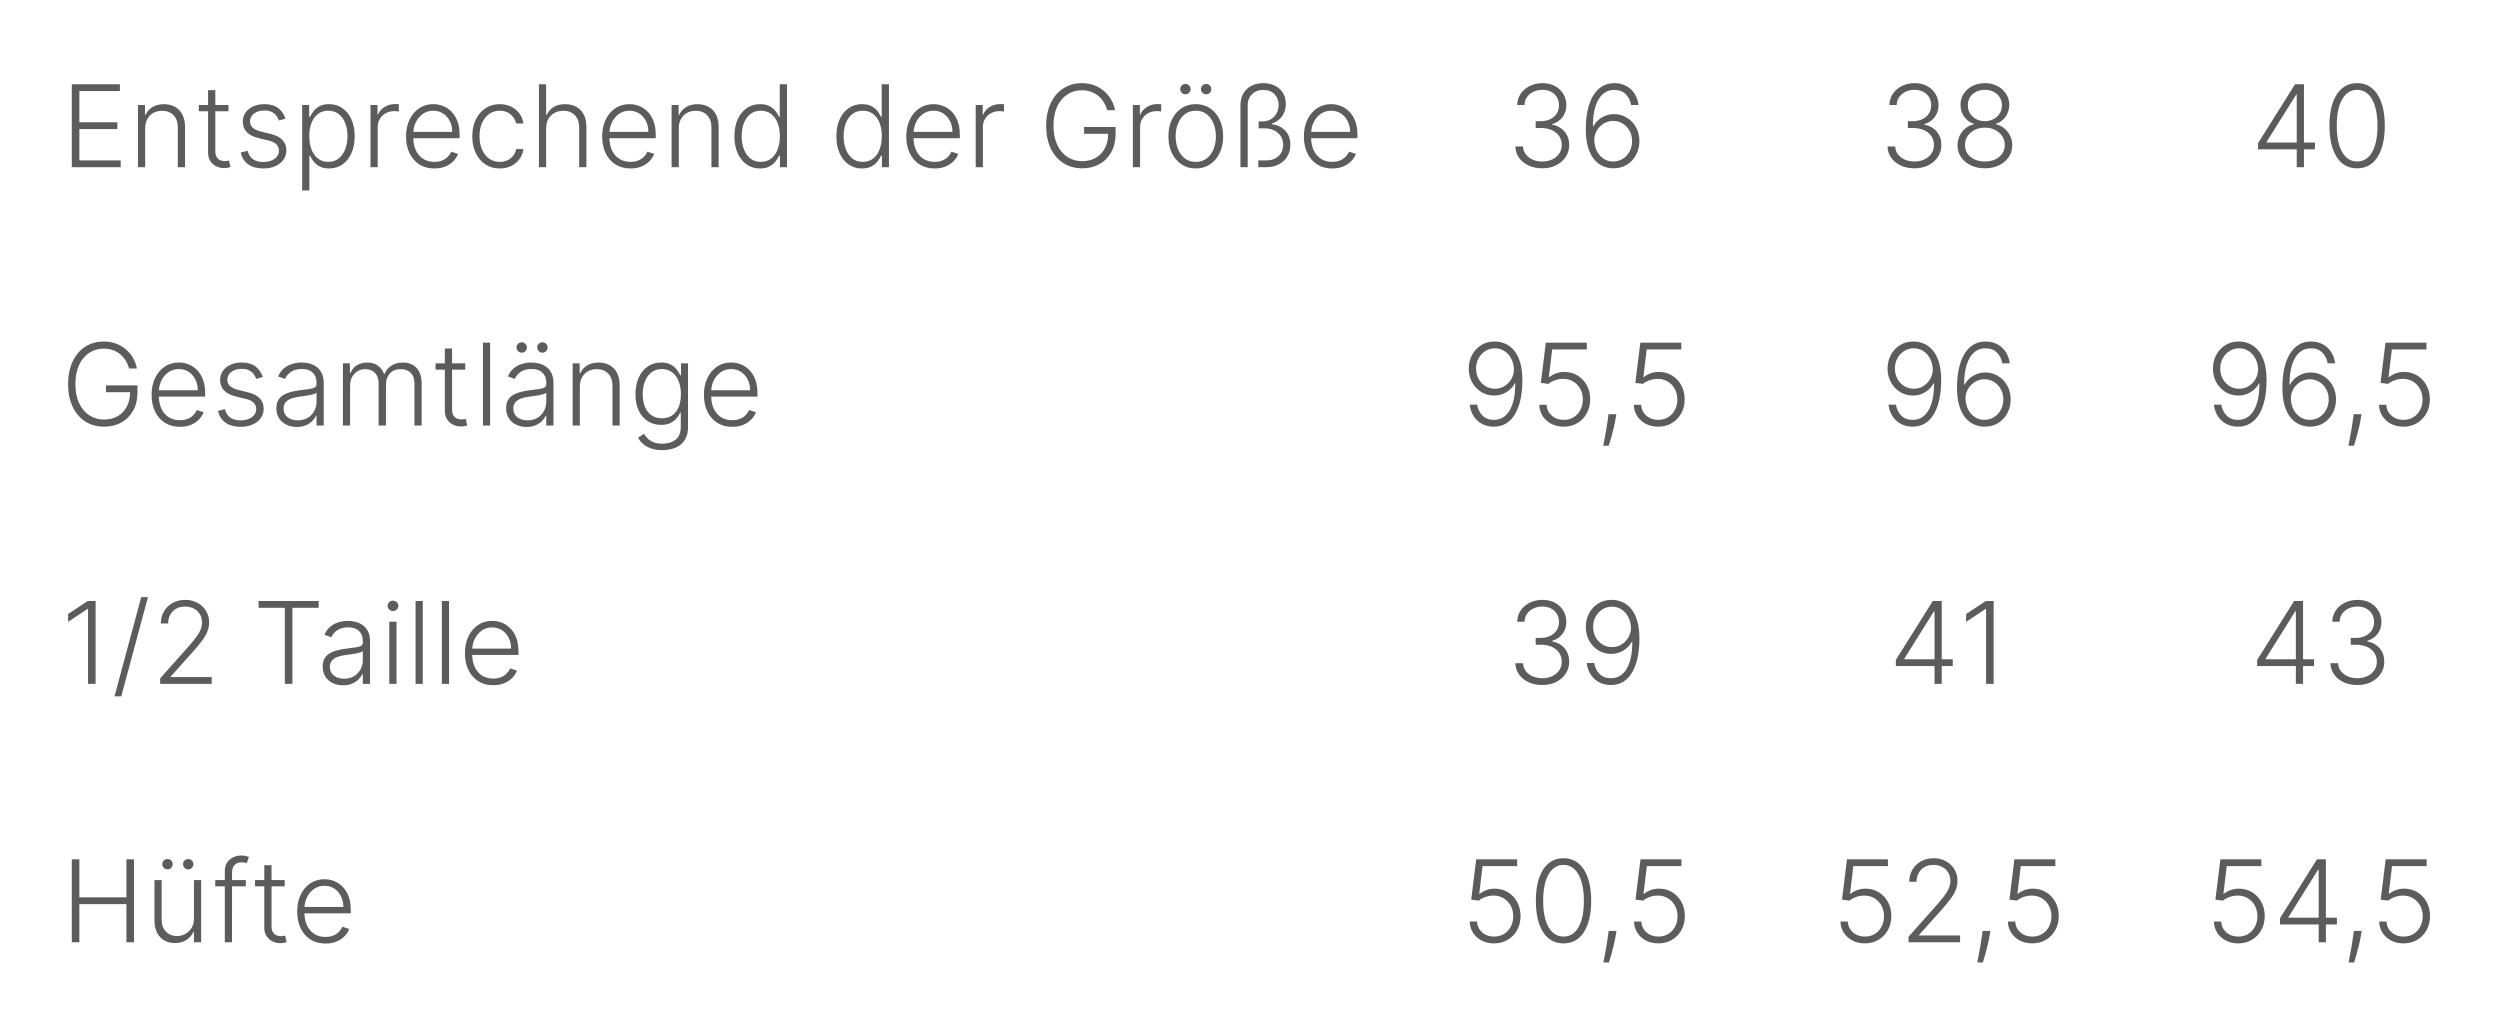 <svg width="329" height="136" viewBox="0 0 329 136" fill="none" xmlns="http://www.w3.org/2000/svg">
<path d="M9.449 22V11.091H15.777V11.986H10.445V16.093H15.441V16.988H10.445V21.105H15.883V22H9.449ZM19.106 16.886V22H18.158V13.818H19.079V15.102H19.165C19.357 14.683 19.655 14.347 20.06 14.095C20.468 13.839 20.972 13.712 21.572 13.712C22.123 13.712 22.606 13.827 23.021 14.058C23.44 14.285 23.765 14.621 23.996 15.065C24.23 15.508 24.348 16.054 24.348 16.7V22H23.399V16.759C23.399 16.087 23.211 15.556 22.835 15.166C22.462 14.775 21.961 14.58 21.333 14.58C20.903 14.58 20.521 14.672 20.188 14.857C19.854 15.041 19.589 15.308 19.394 15.656C19.202 16 19.106 16.41 19.106 16.886ZM30.067 13.818V14.644H26.163V13.818H30.067ZM27.383 11.858H28.336V19.864C28.336 20.205 28.395 20.473 28.512 20.668C28.629 20.86 28.782 20.997 28.97 21.078C29.158 21.157 29.359 21.196 29.572 21.196C29.696 21.196 29.803 21.189 29.891 21.174C29.98 21.157 30.058 21.139 30.126 21.121L30.328 21.979C30.236 22.014 30.122 22.046 29.987 22.075C29.852 22.107 29.686 22.122 29.487 22.122C29.139 22.122 28.803 22.046 28.48 21.893C28.16 21.741 27.898 21.514 27.692 21.212C27.485 20.91 27.383 20.535 27.383 20.088V11.858ZM37.571 15.613L36.703 15.858C36.618 15.613 36.497 15.391 36.341 15.193C36.184 14.994 35.98 14.836 35.728 14.718C35.48 14.601 35.171 14.543 34.801 14.543C34.247 14.543 33.793 14.674 33.438 14.937C33.083 15.2 32.905 15.539 32.905 15.954C32.905 16.306 33.026 16.592 33.267 16.812C33.512 17.028 33.889 17.201 34.397 17.328L35.632 17.632C36.318 17.799 36.831 18.064 37.172 18.426C37.516 18.788 37.688 19.242 37.688 19.789C37.688 20.251 37.56 20.661 37.305 21.02C37.049 21.379 36.692 21.661 36.234 21.867C35.78 22.069 35.252 22.171 34.652 22.171C33.853 22.171 33.194 21.991 32.676 21.633C32.157 21.27 31.826 20.748 31.68 20.066L32.591 19.843C32.708 20.329 32.937 20.697 33.278 20.945C33.622 21.194 34.075 21.318 34.636 21.318C35.265 21.318 35.767 21.178 36.144 20.897C36.52 20.613 36.708 20.258 36.708 19.832C36.708 19.502 36.598 19.225 36.378 19.001C36.158 18.774 35.824 18.607 35.377 18.5L34.04 18.181C33.329 18.01 32.804 17.74 32.463 17.371C32.122 17.002 31.951 16.544 31.951 15.997C31.951 15.546 32.074 15.15 32.319 14.809C32.564 14.464 32.901 14.195 33.331 13.999C33.761 13.804 34.251 13.706 34.801 13.706C35.551 13.706 36.149 13.877 36.596 14.218C37.047 14.555 37.372 15.02 37.571 15.613ZM39.764 25.068V13.818H40.686V15.379H40.798C40.911 15.134 41.068 14.883 41.267 14.628C41.465 14.369 41.728 14.15 42.055 13.973C42.385 13.795 42.801 13.706 43.301 13.706C43.976 13.706 44.566 13.884 45.07 14.239C45.578 14.591 45.972 15.084 46.252 15.72C46.536 16.352 46.678 17.089 46.678 17.93C46.678 18.776 46.536 19.516 46.252 20.152C45.972 20.787 45.578 21.283 45.07 21.638C44.566 21.993 43.98 22.171 43.312 22.171C42.818 22.171 42.405 22.082 42.071 21.904C41.741 21.727 41.473 21.508 41.267 21.249C41.064 20.986 40.908 20.73 40.798 20.482H40.713V25.068H39.764ZM40.702 17.914C40.702 18.575 40.8 19.161 40.995 19.672C41.194 20.18 41.478 20.579 41.847 20.871C42.22 21.158 42.671 21.302 43.2 21.302C43.743 21.302 44.202 21.153 44.575 20.855C44.951 20.553 45.237 20.146 45.432 19.635C45.631 19.124 45.73 18.55 45.73 17.914C45.73 17.286 45.633 16.72 45.437 16.215C45.246 15.711 44.962 15.311 44.585 15.017C44.209 14.718 43.747 14.569 43.2 14.569C42.667 14.569 42.215 14.713 41.842 15.001C41.469 15.285 41.185 15.679 40.99 16.183C40.798 16.684 40.702 17.261 40.702 17.914ZM48.759 22V13.818H49.68V15.075H49.749C49.913 14.663 50.197 14.331 50.602 14.079C51.01 13.823 51.472 13.696 51.987 13.696C52.065 13.696 52.152 13.697 52.248 13.701C52.343 13.704 52.423 13.708 52.487 13.712V14.676C52.445 14.669 52.37 14.658 52.264 14.644C52.157 14.63 52.042 14.623 51.917 14.623C51.491 14.623 51.111 14.713 50.777 14.894C50.447 15.072 50.186 15.319 49.994 15.635C49.803 15.951 49.707 16.311 49.707 16.716V22H48.759ZM57.164 22.171C56.401 22.171 55.74 21.993 55.183 21.638C54.625 21.279 54.194 20.784 53.888 20.152C53.586 19.516 53.435 18.784 53.435 17.957C53.435 17.133 53.586 16.402 53.888 15.762C54.194 15.12 54.614 14.617 55.151 14.255C55.69 13.889 56.314 13.706 57.02 13.706C57.464 13.706 57.892 13.788 58.304 13.951C58.716 14.111 59.085 14.358 59.412 14.692C59.742 15.022 60.003 15.439 60.195 15.944C60.387 16.444 60.483 17.037 60.483 17.723V18.191H54.091V17.355H59.513C59.513 16.829 59.407 16.357 59.194 15.938C58.984 15.516 58.691 15.182 58.315 14.937C57.942 14.692 57.51 14.569 57.02 14.569C56.502 14.569 56.045 14.708 55.651 14.985C55.257 15.262 54.948 15.627 54.724 16.082C54.504 16.537 54.392 17.034 54.389 17.573V18.074C54.389 18.724 54.501 19.292 54.724 19.779C54.952 20.262 55.273 20.636 55.689 20.903C56.104 21.169 56.596 21.302 57.164 21.302C57.551 21.302 57.89 21.242 58.182 21.121C58.476 21 58.723 20.839 58.922 20.636C59.124 20.43 59.277 20.205 59.38 19.96L60.28 20.253C60.156 20.597 59.952 20.915 59.668 21.206C59.387 21.497 59.036 21.732 58.613 21.909C58.194 22.084 57.711 22.171 57.164 22.171ZM65.768 22.171C65.037 22.171 64.399 21.988 63.856 21.622C63.316 21.256 62.897 20.755 62.599 20.12C62.3 19.484 62.151 18.76 62.151 17.946C62.151 17.126 62.302 16.396 62.604 15.757C62.909 15.118 63.332 14.617 63.872 14.255C64.412 13.889 65.038 13.706 65.752 13.706C66.299 13.706 66.794 13.813 67.238 14.026C67.682 14.235 68.048 14.532 68.336 14.915C68.627 15.296 68.81 15.739 68.884 16.247H67.925C67.826 15.786 67.586 15.391 67.206 15.065C66.83 14.734 66.35 14.569 65.768 14.569C65.246 14.569 64.784 14.711 64.383 14.995C63.982 15.276 63.668 15.668 63.44 16.173C63.217 16.673 63.105 17.254 63.105 17.914C63.105 18.578 63.215 19.166 63.435 19.678C63.655 20.185 63.964 20.583 64.362 20.871C64.763 21.158 65.232 21.302 65.768 21.302C66.13 21.302 66.461 21.235 66.759 21.1C67.061 20.961 67.313 20.766 67.515 20.514C67.721 20.262 67.86 19.962 67.931 19.614H68.89C68.819 20.107 68.643 20.548 68.362 20.935C68.085 21.318 67.725 21.62 67.281 21.84C66.841 22.06 66.336 22.171 65.768 22.171ZM71.87 16.886V22H70.922V11.091H71.87V15.102H71.955C72.147 14.679 72.443 14.342 72.845 14.09C73.249 13.838 73.761 13.712 74.379 13.712C74.933 13.712 75.419 13.825 75.838 14.053C76.257 14.28 76.584 14.615 76.818 15.059C77.053 15.503 77.17 16.05 77.17 16.7V22H76.216V16.759C76.216 16.084 76.028 15.553 75.652 15.166C75.279 14.775 74.775 14.58 74.139 14.58C73.702 14.58 73.313 14.672 72.972 14.857C72.632 15.041 72.362 15.308 72.163 15.656C71.968 16 71.87 16.41 71.87 16.886ZM82.975 22.171C82.211 22.171 81.551 21.993 80.993 21.638C80.436 21.279 80.004 20.784 79.699 20.152C79.397 19.516 79.246 18.784 79.246 17.957C79.246 17.133 79.397 16.402 79.699 15.762C80.004 15.12 80.425 14.617 80.961 14.255C81.501 13.889 82.124 13.706 82.831 13.706C83.275 13.706 83.703 13.788 84.115 13.951C84.526 14.111 84.896 14.358 85.223 14.692C85.553 15.022 85.814 15.439 86.006 15.944C86.197 16.444 86.293 17.037 86.293 17.723V18.191H79.901V17.355H85.324C85.324 16.829 85.217 16.357 85.004 15.938C84.795 15.516 84.502 15.182 84.125 14.937C83.752 14.692 83.321 14.569 82.831 14.569C82.312 14.569 81.856 14.708 81.462 14.985C81.068 15.262 80.759 15.627 80.535 16.082C80.315 16.537 80.203 17.034 80.2 17.573V18.074C80.2 18.724 80.311 19.292 80.535 19.779C80.762 20.262 81.084 20.636 81.499 20.903C81.915 21.169 82.406 21.302 82.975 21.302C83.362 21.302 83.701 21.242 83.992 21.121C84.287 21 84.534 20.839 84.733 20.636C84.935 20.43 85.088 20.205 85.191 19.96L86.091 20.253C85.966 20.597 85.762 20.915 85.478 21.206C85.198 21.497 84.846 21.732 84.424 21.909C84.004 22.084 83.522 22.171 82.975 22.171ZM89.331 16.886V22H88.383V13.818H89.304V15.102H89.389C89.581 14.683 89.879 14.347 90.284 14.095C90.693 13.839 91.197 13.712 91.797 13.712C92.347 13.712 92.83 13.827 93.246 14.058C93.665 14.285 93.99 14.621 94.221 15.065C94.455 15.508 94.572 16.054 94.572 16.7V22H93.624V16.759C93.624 16.087 93.436 15.556 93.059 15.166C92.687 14.775 92.186 14.58 91.557 14.58C91.128 14.58 90.746 14.672 90.412 14.857C90.078 15.041 89.814 15.308 89.618 15.656C89.427 16 89.331 16.41 89.331 16.886ZM100.015 22.171C99.344 22.171 98.756 21.993 98.252 21.638C97.747 21.283 97.353 20.787 97.069 20.152C96.789 19.516 96.648 18.776 96.648 17.93C96.648 17.089 96.789 16.352 97.069 15.72C97.353 15.084 97.749 14.591 98.257 14.239C98.765 13.884 99.356 13.706 100.031 13.706C100.528 13.706 100.942 13.795 101.272 13.973C101.602 14.147 101.867 14.363 102.066 14.623C102.264 14.882 102.419 15.134 102.529 15.379H102.614V11.091H103.568V22H102.641V20.482H102.529C102.419 20.73 102.263 20.986 102.06 21.249C101.858 21.508 101.59 21.727 101.256 21.904C100.926 22.082 100.512 22.171 100.015 22.171ZM100.127 21.302C100.656 21.302 101.107 21.158 101.48 20.871C101.853 20.579 102.137 20.18 102.332 19.672C102.531 19.161 102.63 18.575 102.63 17.914C102.63 17.261 102.533 16.684 102.337 16.183C102.142 15.679 101.858 15.285 101.485 15.001C101.112 14.713 100.659 14.569 100.127 14.569C99.58 14.569 99.118 14.718 98.742 15.017C98.369 15.311 98.085 15.711 97.889 16.215C97.698 16.72 97.602 17.286 97.602 17.914C97.602 18.55 97.7 19.124 97.895 19.635C98.09 20.146 98.374 20.553 98.747 20.855C99.124 21.153 99.583 21.302 100.127 21.302ZM113.433 22.171C112.762 22.171 112.174 21.993 111.67 21.638C111.165 21.283 110.771 20.787 110.487 20.152C110.207 19.516 110.066 18.776 110.066 17.93C110.066 17.089 110.207 16.352 110.487 15.72C110.771 15.084 111.167 14.591 111.675 14.239C112.183 13.884 112.774 13.706 113.449 13.706C113.946 13.706 114.36 13.795 114.69 13.973C115.02 14.147 115.285 14.363 115.484 14.623C115.682 14.882 115.837 15.134 115.947 15.379H116.032V11.091H116.986V22H116.059V20.482H115.947C115.837 20.73 115.681 20.986 115.478 21.249C115.276 21.508 115.008 21.727 114.674 21.904C114.344 22.082 113.93 22.171 113.433 22.171ZM113.545 21.302C114.074 21.302 114.525 21.158 114.898 20.871C115.271 20.579 115.555 20.18 115.75 19.672C115.949 19.161 116.048 18.575 116.048 17.914C116.048 17.261 115.951 16.684 115.755 16.183C115.56 15.679 115.276 15.285 114.903 15.001C114.53 14.713 114.077 14.569 113.545 14.569C112.998 14.569 112.536 14.718 112.16 15.017C111.787 15.311 111.503 15.711 111.307 16.215C111.116 16.72 111.02 17.286 111.02 17.914C111.02 18.55 111.117 19.124 111.313 19.635C111.508 20.146 111.792 20.553 112.165 20.855C112.541 21.153 113.001 21.302 113.545 21.302ZM122.994 22.171C122.231 22.171 121.57 21.993 121.013 21.638C120.455 21.279 120.024 20.784 119.718 20.152C119.416 19.516 119.266 18.784 119.266 17.957C119.266 17.133 119.416 16.402 119.718 15.762C120.024 15.12 120.445 14.617 120.981 14.255C121.521 13.889 122.144 13.706 122.85 13.706C123.294 13.706 123.722 13.788 124.134 13.951C124.546 14.111 124.915 14.358 125.242 14.692C125.572 15.022 125.833 15.439 126.025 15.944C126.217 16.444 126.313 17.037 126.313 17.723V18.191H119.921V17.355H125.343C125.343 16.829 125.237 16.357 125.024 15.938C124.814 15.516 124.521 15.182 124.145 14.937C123.772 14.692 123.34 14.569 122.85 14.569C122.332 14.569 121.876 14.708 121.481 14.985C121.087 15.262 120.778 15.627 120.555 16.082C120.334 16.537 120.223 17.034 120.219 17.573V18.074C120.219 18.724 120.331 19.292 120.555 19.779C120.782 20.262 121.103 20.636 121.519 20.903C121.934 21.169 122.426 21.302 122.994 21.302C123.381 21.302 123.72 21.242 124.012 21.121C124.306 21 124.553 20.839 124.752 20.636C124.954 20.43 125.107 20.205 125.21 19.96L126.11 20.253C125.986 20.597 125.782 20.915 125.498 21.206C125.217 21.497 124.866 21.732 124.443 21.909C124.024 22.084 123.541 22.171 122.994 22.171ZM128.402 22V13.818H129.324V15.075H129.393C129.556 14.663 129.84 14.331 130.245 14.079C130.654 13.823 131.115 13.696 131.63 13.696C131.708 13.696 131.795 13.697 131.891 13.701C131.987 13.704 132.067 13.708 132.131 13.712V14.676C132.088 14.669 132.014 14.658 131.907 14.644C131.801 14.63 131.685 14.623 131.561 14.623C131.135 14.623 130.755 14.713 130.421 14.894C130.091 15.072 129.83 15.319 129.638 15.635C129.446 15.951 129.35 16.311 129.35 16.716V22H128.402ZM145.713 14.5C145.613 14.138 145.468 13.799 145.276 13.483C145.084 13.163 144.846 12.884 144.562 12.646C144.282 12.405 143.957 12.217 143.587 12.082C143.222 11.947 142.813 11.879 142.362 11.879C141.652 11.879 141.016 12.064 140.455 12.433C139.894 12.803 139.45 13.335 139.123 14.031C138.8 14.727 138.639 15.565 138.639 16.546C138.639 17.522 138.802 18.358 139.129 19.054C139.456 19.75 139.903 20.285 140.471 20.658C141.043 21.027 141.696 21.212 142.431 21.212C143.103 21.212 143.696 21.062 144.21 20.764C144.725 20.466 145.127 20.04 145.414 19.486C145.706 18.932 145.848 18.273 145.84 17.51L146.16 17.611H142.666V16.716H146.81V17.611C146.81 18.541 146.622 19.346 146.245 20.024C145.869 20.702 145.352 21.226 144.695 21.595C144.038 21.965 143.284 22.149 142.431 22.149C141.48 22.149 140.647 21.92 139.933 21.462C139.219 21 138.664 20.351 138.266 19.512C137.872 18.671 137.675 17.682 137.675 16.546C137.675 15.69 137.788 14.917 138.016 14.228C138.243 13.539 138.564 12.95 138.98 12.46C139.399 11.97 139.894 11.595 140.466 11.336C141.038 11.073 141.67 10.942 142.362 10.942C142.959 10.942 143.504 11.036 143.997 11.224C144.495 11.412 144.931 11.671 145.308 12.002C145.688 12.329 145.998 12.707 146.24 13.136C146.485 13.562 146.65 14.017 146.735 14.5H145.713ZM149.086 22V13.818H150.007V15.075H150.077C150.24 14.663 150.524 14.331 150.929 14.079C151.337 13.823 151.799 13.696 152.314 13.696C152.392 13.696 152.479 13.697 152.575 13.701C152.671 13.704 152.751 13.708 152.814 13.712V14.676C152.772 14.669 152.697 14.658 152.591 14.644C152.484 14.63 152.369 14.623 152.244 14.623C151.818 14.623 151.438 14.713 151.105 14.894C150.774 15.072 150.513 15.319 150.322 15.635C150.13 15.951 150.034 16.311 150.034 16.716V22H149.086ZM157.363 22.171C156.657 22.171 156.032 21.991 155.488 21.633C154.949 21.274 154.526 20.778 154.221 20.146C153.915 19.511 153.763 18.777 153.763 17.946C153.763 17.108 153.915 16.371 154.221 15.736C154.526 15.097 154.949 14.599 155.488 14.244C156.032 13.886 156.657 13.706 157.363 13.706C158.07 13.706 158.693 13.886 159.233 14.244C159.773 14.603 160.195 15.1 160.501 15.736C160.81 16.371 160.964 17.108 160.964 17.946C160.964 18.777 160.812 19.511 160.506 20.146C160.201 20.778 159.776 21.274 159.233 21.633C158.693 21.991 158.07 22.171 157.363 22.171ZM157.363 21.302C157.932 21.302 158.413 21.149 158.807 20.844C159.201 20.539 159.499 20.132 159.702 19.624C159.908 19.116 160.011 18.557 160.011 17.946C160.011 17.336 159.908 16.774 159.702 16.263C159.499 15.752 159.201 15.342 158.807 15.033C158.413 14.724 157.932 14.569 157.363 14.569C156.799 14.569 156.318 14.724 155.92 15.033C155.526 15.342 155.226 15.752 155.02 16.263C154.817 16.774 154.716 17.336 154.716 17.946C154.716 18.557 154.817 19.116 155.02 19.624C155.226 20.132 155.526 20.539 155.92 20.844C156.314 21.149 156.795 21.302 157.363 21.302ZM156 12.412C155.819 12.412 155.659 12.345 155.52 12.21C155.385 12.071 155.318 11.911 155.318 11.73C155.318 11.535 155.385 11.373 155.52 11.245C155.659 11.114 155.819 11.048 156 11.048C156.195 11.048 156.357 11.114 156.485 11.245C156.616 11.373 156.682 11.535 156.682 11.73C156.682 11.911 156.616 12.071 156.485 12.21C156.357 12.345 156.195 12.412 156 12.412ZM158.727 12.412C158.546 12.412 158.386 12.345 158.248 12.21C158.113 12.071 158.045 11.911 158.045 11.73C158.045 11.535 158.113 11.373 158.248 11.245C158.386 11.114 158.546 11.048 158.727 11.048C158.922 11.048 159.084 11.114 159.212 11.245C159.343 11.373 159.409 11.535 159.409 11.73C159.409 11.911 159.343 12.071 159.212 12.21C159.084 12.345 158.922 12.412 158.727 12.412ZM163.243 22V13.855C163.243 13.255 163.369 12.739 163.621 12.305C163.877 11.869 164.23 11.533 164.681 11.299C165.132 11.061 165.652 10.942 166.242 10.942C166.817 10.942 167.328 11.054 167.776 11.277C168.227 11.501 168.58 11.819 168.836 12.231C169.092 12.643 169.218 13.129 169.214 13.69C169.214 14.326 169.047 14.867 168.713 15.315C168.383 15.759 167.939 16.073 167.382 16.258V16.343C168.124 16.45 168.713 16.739 169.15 17.211C169.59 17.684 169.811 18.294 169.811 19.044C169.811 19.619 169.679 20.13 169.416 20.578C169.154 21.022 168.784 21.37 168.309 21.622C167.836 21.874 167.279 22 166.636 22H165.592V21.105H166.679C167.119 21.105 167.502 21.018 167.829 20.844C168.156 20.67 168.41 20.43 168.591 20.125C168.772 19.816 168.862 19.463 168.862 19.065C168.862 18.419 168.633 17.895 168.175 17.494C167.721 17.089 167.105 16.886 166.327 16.886H165.634V15.976H166.146C166.579 15.976 166.954 15.878 167.27 15.682C167.586 15.484 167.831 15.221 168.005 14.894C168.179 14.568 168.266 14.209 168.266 13.818C168.266 13.243 168.085 12.769 167.723 12.396C167.36 12.023 166.874 11.837 166.263 11.837C165.652 11.833 165.155 12.018 164.772 12.391C164.388 12.764 164.196 13.261 164.196 13.882V22H163.243ZM175.318 22.171C174.555 22.171 173.894 21.993 173.337 21.638C172.779 21.279 172.348 20.784 172.043 20.152C171.741 19.516 171.59 18.784 171.59 17.957C171.59 17.133 171.741 16.402 172.043 15.762C172.348 15.12 172.769 14.617 173.305 14.255C173.845 13.889 174.468 13.706 175.175 13.706C175.619 13.706 176.046 13.788 176.458 13.951C176.87 14.111 177.24 14.358 177.566 14.692C177.897 15.022 178.158 15.439 178.349 15.944C178.541 16.444 178.637 17.037 178.637 17.723V18.191H172.245V17.355H177.668C177.668 16.829 177.561 16.357 177.348 15.938C177.138 15.516 176.845 15.182 176.469 14.937C176.096 14.692 175.665 14.569 175.175 14.569C174.656 14.569 174.2 14.708 173.806 14.985C173.411 15.262 173.103 15.627 172.879 16.082C172.659 16.537 172.547 17.034 172.543 17.573V18.074C172.543 18.724 172.655 19.292 172.879 19.779C173.106 20.262 173.427 20.636 173.843 20.903C174.258 21.169 174.75 21.302 175.318 21.302C175.706 21.302 176.045 21.242 176.336 21.121C176.631 21 176.877 20.839 177.076 20.636C177.279 20.43 177.431 20.205 177.534 19.96L178.435 20.253C178.31 20.597 178.106 20.915 177.822 21.206C177.541 21.497 177.19 21.732 176.767 21.909C176.348 22.084 175.865 22.171 175.318 22.171Z" fill="#5C5C5C"/>
<path d="M202.97 22.149C202.298 22.149 201.698 22.028 201.169 21.787C200.64 21.542 200.221 21.203 199.912 20.77C199.603 20.336 199.44 19.837 199.422 19.273H200.429C200.447 19.671 200.569 20.018 200.796 20.317C201.024 20.611 201.325 20.842 201.702 21.009C202.078 21.173 202.497 21.254 202.959 21.254C203.463 21.254 203.907 21.16 204.291 20.972C204.678 20.784 204.98 20.526 205.196 20.2C205.416 19.869 205.526 19.496 205.526 19.081C205.526 18.641 205.415 18.252 205.191 17.914C204.967 17.577 204.646 17.314 204.227 17.126C203.811 16.938 203.314 16.844 202.735 16.844H202.096V15.949H202.735C203.208 15.949 203.625 15.864 203.987 15.693C204.353 15.519 204.64 15.276 204.85 14.963C205.059 14.651 205.164 14.283 205.164 13.861C205.164 13.46 205.074 13.106 204.893 12.801C204.711 12.495 204.456 12.256 204.126 12.082C203.799 11.908 203.417 11.821 202.98 11.821C202.558 11.821 202.171 11.902 201.819 12.066C201.468 12.229 201.183 12.46 200.967 12.758C200.754 13.056 200.64 13.41 200.626 13.818H199.662C199.676 13.25 199.832 12.751 200.131 12.321C200.432 11.888 200.832 11.551 201.329 11.309C201.83 11.064 202.384 10.942 202.991 10.942C203.634 10.942 204.189 11.073 204.658 11.336C205.127 11.599 205.489 11.948 205.745 12.385C206.004 12.819 206.134 13.296 206.134 13.818C206.134 14.44 205.965 14.972 205.628 15.416C205.29 15.857 204.836 16.162 204.264 16.332V16.402C204.96 16.54 205.507 16.849 205.905 17.328C206.306 17.804 206.507 18.389 206.507 19.081C206.507 19.663 206.354 20.187 206.048 20.652C205.743 21.114 205.324 21.48 204.791 21.75C204.262 22.016 203.655 22.149 202.97 22.149ZM212.297 22.149C211.846 22.146 211.405 22.055 210.976 21.878C210.546 21.696 210.159 21.407 209.814 21.009C209.47 20.608 209.197 20.079 208.994 19.422C208.792 18.765 208.691 17.957 208.691 16.998C208.691 16.11 208.769 15.297 208.925 14.559C209.081 13.82 209.316 13.181 209.628 12.641C209.941 12.101 210.331 11.684 210.8 11.389C211.269 11.091 211.817 10.942 212.446 10.942C213.035 10.942 213.556 11.064 214.007 11.309C214.458 11.551 214.823 11.888 215.104 12.321C215.384 12.755 215.56 13.254 215.631 13.818H214.651C214.552 13.243 214.316 12.769 213.943 12.396C213.57 12.023 213.071 11.837 212.446 11.837C211.551 11.837 210.858 12.252 210.368 13.083C209.878 13.911 209.632 15.086 209.628 16.609H209.697C209.871 16.286 210.095 16.008 210.368 15.773C210.645 15.535 210.96 15.351 211.311 15.219C211.663 15.084 212.032 15.017 212.419 15.017C213.026 15.017 213.582 15.171 214.086 15.48C214.591 15.786 214.994 16.206 215.296 16.742C215.597 17.275 215.748 17.884 215.748 18.57C215.748 19.22 215.605 19.818 215.317 20.365C215.033 20.912 214.632 21.347 214.113 21.67C213.598 21.993 212.993 22.153 212.297 22.149ZM212.297 21.254C212.773 21.254 213.197 21.134 213.57 20.892C213.946 20.651 214.243 20.327 214.459 19.923C214.676 19.514 214.784 19.063 214.784 18.57C214.784 18.076 214.676 17.629 214.459 17.227C214.243 16.826 213.946 16.506 213.57 16.268C213.197 16.03 212.773 15.912 212.297 15.912C211.934 15.912 211.597 15.986 211.285 16.135C210.972 16.281 210.7 16.482 210.47 16.737C210.242 16.989 210.068 17.279 209.948 17.605C209.83 17.932 209.786 18.275 209.814 18.634C209.854 19.134 209.983 19.584 210.203 19.981C210.427 20.375 210.718 20.686 211.077 20.913C211.439 21.141 211.846 21.254 212.297 21.254Z" fill="#5C5C5C"/>
<path d="M251.948 22.149C251.277 22.149 250.676 22.028 250.147 21.787C249.618 21.542 249.199 21.203 248.89 20.77C248.581 20.336 248.418 19.837 248.4 19.273H249.407C249.425 19.671 249.547 20.018 249.774 20.317C250.002 20.611 250.303 20.842 250.68 21.009C251.056 21.173 251.475 21.254 251.937 21.254C252.441 21.254 252.885 21.16 253.269 20.972C253.656 20.784 253.958 20.526 254.174 20.2C254.394 19.869 254.504 19.496 254.504 19.081C254.504 18.641 254.393 18.252 254.169 17.914C253.945 17.577 253.624 17.314 253.205 17.126C252.789 16.938 252.292 16.844 251.713 16.844H251.074V15.949H251.713C252.186 15.949 252.603 15.864 252.965 15.693C253.331 15.519 253.618 15.276 253.828 14.963C254.038 14.651 254.142 14.283 254.142 13.861C254.142 13.46 254.052 13.106 253.871 12.801C253.689 12.495 253.434 12.256 253.104 12.082C252.777 11.908 252.395 11.821 251.958 11.821C251.536 11.821 251.149 11.902 250.797 12.066C250.446 12.229 250.161 12.46 249.945 12.758C249.732 13.056 249.618 13.41 249.604 13.818H248.64C248.654 13.25 248.81 12.751 249.109 12.321C249.41 11.888 249.81 11.551 250.307 11.309C250.808 11.064 251.362 10.942 251.969 10.942C252.612 10.942 253.167 11.073 253.636 11.336C254.105 11.599 254.467 11.948 254.723 12.385C254.982 12.819 255.112 13.296 255.112 13.818C255.112 14.44 254.943 14.972 254.606 15.416C254.268 15.857 253.814 16.162 253.242 16.332V16.402C253.938 16.54 254.485 16.849 254.883 17.328C255.284 17.804 255.485 18.389 255.485 19.081C255.485 19.663 255.332 20.187 255.027 20.652C254.721 21.114 254.302 21.48 253.769 21.75C253.24 22.016 252.633 22.149 251.948 22.149ZM261.211 22.149C260.515 22.149 259.895 22.018 259.352 21.755C258.808 21.492 258.382 21.134 258.073 20.679C257.764 20.221 257.61 19.704 257.61 19.129C257.61 18.678 257.704 18.257 257.892 17.866C258.08 17.472 258.34 17.142 258.67 16.876C259 16.606 259.371 16.43 259.783 16.348V16.29C259.247 16.134 258.816 15.826 258.489 15.368C258.162 14.907 258.001 14.383 258.004 13.797C258.001 13.254 258.139 12.767 258.42 12.337C258.7 11.908 259.082 11.569 259.565 11.32C260.051 11.068 260.6 10.942 261.211 10.942C261.818 10.942 262.363 11.068 262.846 11.32C263.329 11.569 263.711 11.908 263.991 12.337C264.275 12.767 264.419 13.254 264.423 13.797C264.419 14.379 264.254 14.903 263.927 15.368C263.601 15.83 263.171 16.137 262.638 16.29V16.348C263.05 16.427 263.42 16.601 263.746 16.87C264.073 17.14 264.332 17.472 264.524 17.866C264.716 18.257 264.812 18.678 264.812 19.129C264.812 19.704 264.655 20.221 264.343 20.679C264.034 21.134 263.608 21.492 263.064 21.755C262.525 22.018 261.907 22.149 261.211 22.149ZM261.211 21.254C261.729 21.254 262.184 21.162 262.574 20.977C262.969 20.789 263.276 20.532 263.496 20.205C263.72 19.878 263.832 19.504 263.832 19.081C263.832 18.644 263.716 18.255 263.485 17.914C263.254 17.57 262.942 17.298 262.548 17.099C262.154 16.897 261.708 16.796 261.211 16.796C260.714 16.796 260.266 16.897 259.868 17.099C259.474 17.298 259.162 17.57 258.931 17.914C258.704 18.255 258.59 18.644 258.59 19.081C258.59 19.504 258.698 19.878 258.915 20.205C259.135 20.532 259.442 20.789 259.837 20.977C260.234 21.162 260.692 21.254 261.211 21.254ZM261.211 15.944C261.637 15.944 262.019 15.853 262.356 15.672C262.693 15.491 262.96 15.244 263.155 14.931C263.354 14.615 263.455 14.257 263.459 13.855C263.455 13.458 263.356 13.106 263.16 12.801C262.965 12.492 262.699 12.252 262.361 12.082C262.028 11.908 261.644 11.821 261.211 11.821C260.778 11.821 260.39 11.908 260.05 12.082C259.712 12.252 259.446 12.492 259.251 12.801C259.059 13.106 258.965 13.458 258.968 13.855C258.965 14.257 259.061 14.615 259.256 14.931C259.455 15.244 259.723 15.491 260.06 15.672C260.401 15.853 260.785 15.944 261.211 15.944Z" fill="#5C5C5C"/>
<path d="M297.159 19.656V18.847L302.022 11.091H302.619V12.449H302.177L298.272 18.692V18.761H304.648V19.656H297.159ZM302.251 22V19.401V19.028V11.091H303.2V22H302.251ZM310.197 22.149C309.43 22.149 308.775 21.929 308.232 21.489C307.692 21.045 307.277 20.404 306.985 19.566C306.698 18.728 306.554 17.721 306.554 16.546C306.554 15.374 306.698 14.37 306.985 13.536C307.277 12.698 307.694 12.057 308.237 11.613C308.784 11.165 309.438 10.942 310.197 10.942C310.957 10.942 311.609 11.165 312.152 11.613C312.699 12.057 313.117 12.698 313.404 13.536C313.695 14.37 313.841 15.374 313.841 16.546C313.841 17.721 313.695 18.728 313.404 19.566C313.117 20.404 312.701 21.045 312.158 21.489C311.618 21.929 310.965 22.149 310.197 22.149ZM310.197 21.254C311.039 21.254 311.696 20.844 312.168 20.024C312.641 19.2 312.877 18.041 312.877 16.546C312.877 15.551 312.769 14.702 312.552 13.999C312.339 13.293 312.032 12.753 311.63 12.38C311.233 12.007 310.755 11.821 310.197 11.821C309.363 11.821 308.708 12.236 308.232 13.067C307.756 13.895 307.518 15.054 307.518 16.546C307.518 17.54 307.625 18.389 307.838 19.092C308.054 19.795 308.362 20.331 308.759 20.7C309.161 21.07 309.64 21.254 310.197 21.254Z" fill="#5C5C5C"/>
<path d="M16.997 48.5C16.897 48.138 16.752 47.799 16.56 47.483C16.368 47.163 16.13 46.884 15.846 46.646C15.566 46.405 15.241 46.217 14.871 46.082C14.506 45.947 14.097 45.879 13.646 45.879C12.936 45.879 12.3 46.064 11.739 46.433C11.178 46.803 10.734 47.335 10.408 48.031C10.085 48.727 9.923 49.565 9.923 50.545C9.923 51.522 10.086 52.358 10.413 53.054C10.74 53.75 11.187 54.285 11.755 54.658C12.327 55.027 12.98 55.212 13.716 55.212C14.387 55.212 14.98 55.062 15.495 54.764C16.01 54.466 16.411 54.04 16.698 53.486C16.99 52.932 17.132 52.273 17.125 51.51L17.444 51.611H13.95V50.716H18.094V51.611C18.094 52.541 17.906 53.346 17.529 54.024C17.153 54.702 16.636 55.226 15.979 55.595C15.322 55.965 14.568 56.149 13.716 56.149C12.764 56.149 11.931 55.92 11.217 55.462C10.504 55 9.948 54.35 9.55 53.512C9.156 52.671 8.959 51.682 8.959 50.545C8.959 49.69 9.072 48.917 9.3 48.228C9.527 47.539 9.848 46.95 10.264 46.46C10.683 45.97 11.178 45.595 11.75 45.336C12.322 45.073 12.954 44.942 13.646 44.942C14.243 44.942 14.788 45.036 15.282 45.224C15.779 45.412 16.216 45.672 16.592 46.002C16.972 46.328 17.283 46.707 17.524 47.136C17.769 47.562 17.934 48.017 18.02 48.5H16.997ZM23.678 56.17C22.914 56.17 22.254 55.993 21.696 55.638C21.139 55.279 20.707 54.784 20.402 54.152C20.1 53.516 19.949 52.784 19.949 51.957C19.949 51.133 20.1 50.402 20.402 49.762C20.707 49.12 21.128 48.617 21.664 48.255C22.204 47.889 22.827 47.706 23.534 47.706C23.978 47.706 24.406 47.788 24.818 47.951C25.23 48.111 25.599 48.358 25.926 48.692C26.256 49.022 26.517 49.439 26.709 49.944C26.901 50.444 26.996 51.037 26.996 51.723V52.191H20.604V51.355H26.027C26.027 50.83 25.92 50.357 25.707 49.938C25.498 49.516 25.205 49.182 24.828 48.937C24.456 48.692 24.024 48.569 23.534 48.569C23.015 48.569 22.559 48.708 22.165 48.985C21.771 49.262 21.462 49.627 21.238 50.082C21.018 50.537 20.906 51.034 20.903 51.574V52.074C20.903 52.724 21.015 53.292 21.238 53.779C21.465 54.262 21.787 54.636 22.202 54.903C22.618 55.169 23.11 55.302 23.678 55.302C24.065 55.302 24.404 55.242 24.695 55.121C24.99 55 25.237 54.839 25.436 54.636C25.638 54.43 25.791 54.205 25.894 53.96L26.794 54.253C26.67 54.597 26.465 54.915 26.181 55.206C25.901 55.498 25.549 55.732 25.127 55.909C24.708 56.084 24.225 56.17 23.678 56.17ZM34.583 49.613L33.715 49.858C33.629 49.613 33.509 49.391 33.352 49.193C33.196 48.994 32.992 48.836 32.74 48.718C32.491 48.601 32.182 48.543 31.813 48.543C31.259 48.543 30.805 48.674 30.449 48.937C30.094 49.2 29.917 49.539 29.917 49.954C29.917 50.306 30.038 50.592 30.279 50.812C30.524 51.028 30.9 51.201 31.408 51.328L32.644 51.632C33.329 51.799 33.843 52.064 34.183 52.426C34.528 52.788 34.7 53.242 34.7 53.789C34.7 54.251 34.572 54.661 34.317 55.02C34.061 55.379 33.704 55.661 33.246 55.867C32.791 56.069 32.264 56.17 31.664 56.17C30.865 56.17 30.206 55.991 29.688 55.633C29.169 55.27 28.837 54.748 28.692 54.066L29.602 53.843C29.72 54.329 29.949 54.697 30.29 54.945C30.634 55.194 31.087 55.318 31.648 55.318C32.276 55.318 32.779 55.178 33.155 54.897C33.532 54.613 33.72 54.258 33.72 53.832C33.72 53.502 33.61 53.225 33.39 53.001C33.17 52.774 32.836 52.607 32.388 52.5L31.051 52.181C30.341 52.01 29.816 51.74 29.475 51.371C29.134 51.002 28.963 50.544 28.963 49.997C28.963 49.546 29.086 49.15 29.331 48.809C29.576 48.465 29.913 48.195 30.343 47.999C30.773 47.804 31.263 47.706 31.813 47.706C32.562 47.706 33.161 47.877 33.608 48.218C34.059 48.555 34.384 49.02 34.583 49.613ZM39.061 56.186C38.568 56.186 38.117 56.091 37.708 55.899C37.3 55.703 36.975 55.423 36.734 55.057C36.492 54.688 36.371 54.24 36.371 53.715C36.371 53.31 36.448 52.969 36.6 52.692C36.753 52.415 36.97 52.188 37.25 52.01C37.531 51.833 37.863 51.693 38.246 51.59C38.63 51.486 39.053 51.407 39.514 51.35C39.972 51.293 40.359 51.243 40.675 51.201C40.995 51.158 41.238 51.091 41.405 50.998C41.572 50.906 41.656 50.757 41.656 50.551V50.359C41.656 49.801 41.489 49.363 41.155 49.043C40.825 48.72 40.349 48.559 39.727 48.559C39.138 48.559 38.657 48.688 38.284 48.947C37.914 49.207 37.655 49.512 37.506 49.864L36.606 49.539C36.79 49.091 37.046 48.734 37.373 48.468C37.7 48.198 38.065 48.005 38.47 47.887C38.875 47.767 39.285 47.706 39.701 47.706C40.013 47.706 40.338 47.747 40.675 47.829C41.016 47.91 41.332 48.053 41.623 48.255C41.915 48.454 42.151 48.733 42.332 49.091C42.513 49.446 42.604 49.897 42.604 50.444V56H41.656V54.706H41.597C41.483 54.947 41.315 55.181 41.091 55.409C40.867 55.636 40.587 55.822 40.249 55.968C39.912 56.114 39.516 56.186 39.061 56.186ZM39.189 55.318C39.693 55.318 40.13 55.206 40.5 54.983C40.869 54.759 41.153 54.462 41.352 54.093C41.554 53.72 41.656 53.31 41.656 52.863V51.68C41.584 51.748 41.465 51.808 41.299 51.861C41.135 51.914 40.945 51.962 40.729 52.005C40.516 52.044 40.303 52.078 40.089 52.106C39.876 52.135 39.685 52.159 39.514 52.181C39.053 52.238 38.658 52.326 38.332 52.447C38.005 52.568 37.755 52.735 37.581 52.948C37.407 53.157 37.319 53.427 37.319 53.758C37.319 54.255 37.497 54.64 37.852 54.913C38.207 55.183 38.653 55.318 39.189 55.318ZM45.126 56V47.818H46.047V49.075H46.133C46.296 48.653 46.568 48.321 46.947 48.079C47.331 47.834 47.791 47.712 48.327 47.712C48.892 47.712 49.355 47.845 49.717 48.111C50.083 48.374 50.357 48.736 50.538 49.198H50.607C50.792 48.743 51.092 48.383 51.507 48.117C51.926 47.847 52.434 47.712 53.031 47.712C53.791 47.712 54.391 47.951 54.831 48.431C55.271 48.907 55.492 49.603 55.492 50.519V56H54.543V50.519C54.543 49.873 54.378 49.388 54.048 49.065C53.718 48.742 53.283 48.58 52.743 48.58C52.118 48.58 51.637 48.772 51.299 49.155C50.962 49.539 50.793 50.025 50.793 50.615V56H49.824V50.434C49.824 49.88 49.669 49.432 49.361 49.091C49.052 48.75 48.617 48.58 48.056 48.58C47.679 48.58 47.34 48.672 47.038 48.857C46.74 49.041 46.504 49.299 46.33 49.629C46.159 49.956 46.074 50.332 46.074 50.758V56H45.126ZM61.224 47.818V48.644H57.32V47.818H61.224ZM58.54 45.858H59.493V53.864C59.493 54.205 59.552 54.473 59.669 54.668C59.786 54.86 59.939 54.997 60.127 55.078C60.315 55.157 60.516 55.196 60.729 55.196C60.853 55.196 60.96 55.189 61.049 55.174C61.137 55.157 61.216 55.139 61.283 55.121L61.485 55.979C61.393 56.014 61.279 56.046 61.145 56.075C61.01 56.106 60.843 56.123 60.644 56.123C60.296 56.123 59.96 56.046 59.637 55.894C59.318 55.741 59.055 55.514 58.849 55.212C58.643 54.91 58.54 54.535 58.54 54.088V45.858ZM64.502 45.091V56H63.553V45.091H64.502ZM69.296 56.186C68.802 56.186 68.351 56.091 67.943 55.899C67.534 55.703 67.209 55.423 66.968 55.057C66.727 54.688 66.606 54.24 66.606 53.715C66.606 53.31 66.682 52.969 66.835 52.692C66.987 52.415 67.204 52.188 67.485 52.01C67.765 51.833 68.097 51.693 68.481 51.59C68.864 51.486 69.287 51.407 69.749 51.35C70.207 51.293 70.594 51.243 70.91 51.201C71.229 51.158 71.473 51.091 71.639 50.998C71.806 50.906 71.89 50.757 71.89 50.551V50.359C71.89 49.801 71.723 49.363 71.389 49.043C71.059 48.72 70.583 48.559 69.962 48.559C69.372 48.559 68.891 48.688 68.518 48.947C68.149 49.207 67.889 49.512 67.74 49.864L66.84 49.539C67.025 49.091 67.281 48.734 67.607 48.468C67.934 48.198 68.3 48.005 68.704 47.887C69.109 47.767 69.519 47.706 69.935 47.706C70.247 47.706 70.572 47.747 70.91 47.829C71.251 47.91 71.567 48.053 71.858 48.255C72.149 48.454 72.385 48.733 72.566 49.091C72.747 49.446 72.838 49.897 72.838 50.444V56H71.89V54.706H71.831C71.718 54.947 71.549 55.181 71.325 55.409C71.102 55.636 70.821 55.822 70.484 55.968C70.146 56.114 69.75 56.186 69.296 56.186ZM69.424 55.318C69.928 55.318 70.365 55.206 70.734 54.983C71.103 54.759 71.387 54.462 71.586 54.093C71.789 53.72 71.89 53.31 71.89 52.863V51.68C71.819 51.748 71.7 51.808 71.533 51.861C71.37 51.914 71.18 51.962 70.963 52.005C70.75 52.044 70.537 52.078 70.324 52.106C70.111 52.135 69.919 52.159 69.749 52.181C69.287 52.238 68.893 52.326 68.566 52.447C68.239 52.568 67.989 52.735 67.815 52.948C67.641 53.157 67.554 53.427 67.554 53.758C67.554 54.255 67.731 54.64 68.087 54.913C68.442 55.183 68.887 55.318 69.424 55.318ZM68.656 46.412C68.475 46.412 68.316 46.344 68.177 46.209C68.042 46.071 67.975 45.911 67.975 45.73C67.975 45.535 68.042 45.373 68.177 45.245C68.316 45.114 68.475 45.048 68.656 45.048C68.852 45.048 69.013 45.114 69.141 45.245C69.273 45.373 69.338 45.535 69.338 45.73C69.338 45.911 69.273 46.071 69.141 46.209C69.013 46.344 68.852 46.412 68.656 46.412ZM71.384 46.412C71.203 46.412 71.043 46.344 70.904 46.209C70.769 46.071 70.702 45.911 70.702 45.73C70.702 45.535 70.769 45.373 70.904 45.245C71.043 45.114 71.203 45.048 71.384 45.048C71.579 45.048 71.741 45.114 71.868 45.245C72 45.373 72.066 45.535 72.066 45.73C72.066 45.911 72 46.071 71.868 46.209C71.741 46.344 71.579 46.412 71.384 46.412ZM76.308 50.886V56H75.36V47.818H76.282V49.102H76.367C76.559 48.683 76.857 48.347 77.262 48.095C77.67 47.84 78.174 47.712 78.775 47.712C79.325 47.712 79.808 47.827 80.224 48.058C80.642 48.285 80.967 48.621 81.198 49.065C81.433 49.508 81.55 50.054 81.55 50.7V56H80.602V50.758C80.602 50.087 80.413 49.556 80.037 49.166C79.664 48.775 79.163 48.58 78.535 48.58C78.105 48.58 77.724 48.672 77.39 48.857C77.056 49.041 76.791 49.308 76.596 49.656C76.404 50 76.308 50.41 76.308 50.886ZM87.168 59.239C86.611 59.239 86.122 59.166 85.703 59.02C85.284 58.878 84.931 58.683 84.643 58.434C84.356 58.186 84.132 57.907 83.972 57.598L84.75 57.087C84.867 57.293 85.023 57.495 85.219 57.694C85.417 57.893 85.675 58.058 85.991 58.189C86.311 58.321 86.703 58.386 87.168 58.386C87.893 58.386 88.477 58.205 88.921 57.843C89.368 57.481 89.592 56.918 89.592 56.154V54.311H89.507C89.397 54.56 89.239 54.809 89.032 55.057C88.826 55.302 88.557 55.506 88.223 55.67C87.893 55.833 87.482 55.915 86.992 55.915C86.339 55.915 85.758 55.753 85.251 55.43C84.746 55.107 84.349 54.645 84.057 54.045C83.77 53.441 83.626 52.722 83.626 51.888C83.626 51.06 83.766 50.332 84.047 49.704C84.331 49.075 84.727 48.585 85.235 48.234C85.742 47.882 86.334 47.706 87.008 47.706C87.509 47.706 87.924 47.795 88.255 47.973C88.585 48.147 88.85 48.363 89.049 48.623C89.251 48.882 89.409 49.134 89.522 49.379H89.618V47.818H90.545V56.213C90.545 56.906 90.398 57.475 90.103 57.923C89.808 58.37 89.407 58.701 88.899 58.914C88.391 59.13 87.814 59.239 87.168 59.239ZM87.104 55.047C87.63 55.047 88.079 54.92 88.452 54.668C88.825 54.413 89.111 54.047 89.309 53.571C89.508 53.095 89.608 52.529 89.608 51.872C89.608 51.233 89.51 50.666 89.315 50.173C89.12 49.675 88.835 49.285 88.463 49.001C88.093 48.713 87.64 48.569 87.104 48.569C86.557 48.569 86.096 48.717 85.719 49.011C85.343 49.306 85.059 49.704 84.867 50.205C84.675 50.702 84.579 51.258 84.579 51.872C84.579 52.497 84.677 53.049 84.872 53.528C85.068 54.004 85.353 54.377 85.73 54.647C86.106 54.913 86.564 55.047 87.104 55.047ZM96.363 56.17C95.6 56.17 94.939 55.993 94.382 55.638C93.824 55.279 93.393 54.784 93.087 54.152C92.786 53.516 92.635 52.784 92.635 51.957C92.635 51.133 92.786 50.402 93.087 49.762C93.393 49.12 93.814 48.617 94.35 48.255C94.89 47.889 95.513 47.706 96.219 47.706C96.663 47.706 97.091 47.788 97.503 47.951C97.915 48.111 98.284 48.358 98.611 48.692C98.942 49.022 99.203 49.439 99.394 49.944C99.586 50.444 99.682 51.037 99.682 51.723V52.191H93.29V51.355H98.712C98.712 50.83 98.606 50.357 98.393 49.938C98.183 49.516 97.89 49.182 97.514 48.937C97.141 48.692 96.71 48.569 96.219 48.569C95.701 48.569 95.245 48.708 94.851 48.985C94.456 49.262 94.147 49.627 93.924 50.082C93.704 50.537 93.592 51.034 93.588 51.574V52.074C93.588 52.724 93.7 53.292 93.924 53.779C94.151 54.262 94.472 54.636 94.888 54.903C95.303 55.169 95.795 55.302 96.363 55.302C96.75 55.302 97.09 55.242 97.381 55.121C97.675 55 97.922 54.839 98.121 54.636C98.324 54.43 98.476 54.205 98.579 53.96L99.48 54.253C99.355 54.597 99.151 54.915 98.867 55.206C98.586 55.498 98.235 55.732 97.812 55.909C97.393 56.084 96.91 56.17 96.363 56.17Z" fill="#5C5C5C"/>
<path d="M196.739 44.942C197.194 44.945 197.634 45.038 198.06 45.219C198.49 45.396 198.877 45.684 199.222 46.082C199.566 46.476 199.84 47.001 200.042 47.658C200.244 48.312 200.346 49.116 200.346 50.071C200.346 50.963 200.267 51.779 200.111 52.522C199.955 53.264 199.721 53.907 199.408 54.45C199.099 54.99 198.708 55.409 198.236 55.707C197.767 56.002 197.219 56.149 196.59 56.149C196.004 56.149 195.484 56.027 195.03 55.782C194.579 55.537 194.213 55.197 193.932 54.764C193.652 54.327 193.478 53.823 193.41 53.251H194.39C194.486 53.834 194.721 54.313 195.093 54.69C195.47 55.066 195.969 55.254 196.59 55.254C197.482 55.254 198.174 54.839 198.668 54.008C199.161 53.177 199.408 51.994 199.408 50.46H199.339C199.168 50.78 198.945 51.059 198.668 51.297C198.394 51.534 198.082 51.721 197.73 51.856C197.379 51.987 197.008 52.053 196.617 52.053C196.01 52.053 195.454 51.9 194.95 51.595C194.445 51.286 194.042 50.865 193.74 50.332C193.439 49.796 193.288 49.185 193.288 48.5C193.288 47.854 193.43 47.261 193.714 46.721C194.001 46.178 194.403 45.744 194.918 45.421C195.436 45.094 196.043 44.935 196.739 44.942ZM196.739 45.837C196.267 45.837 195.843 45.957 195.466 46.199C195.093 46.437 194.797 46.758 194.577 47.163C194.36 47.564 194.252 48.01 194.252 48.5C194.252 48.994 194.36 49.443 194.577 49.848C194.797 50.249 195.093 50.569 195.466 50.806C195.843 51.041 196.267 51.158 196.739 51.158C197.102 51.158 197.439 51.085 197.751 50.94C198.064 50.791 198.334 50.588 198.561 50.332C198.792 50.077 198.966 49.787 199.083 49.464C199.204 49.137 199.252 48.795 199.227 48.436C199.184 47.939 199.051 47.495 198.827 47.104C198.607 46.71 198.316 46.401 197.954 46.178C197.595 45.95 197.19 45.837 196.739 45.837ZM205.789 56.149C205.182 56.149 204.639 56.027 204.159 55.782C203.684 55.533 203.304 55.192 203.02 54.759C202.739 54.326 202.59 53.83 202.572 53.273H203.536C203.568 53.852 203.795 54.327 204.218 54.7C204.641 55.07 205.164 55.254 205.789 55.254C206.276 55.254 206.709 55.139 207.089 54.908C207.469 54.674 207.766 54.354 207.979 53.949C208.195 53.541 208.304 53.081 208.304 52.57C208.3 52.037 208.185 51.568 207.957 51.163C207.73 50.755 207.421 50.435 207.031 50.205C206.644 49.974 206.208 49.858 205.726 49.858C205.36 49.855 205.001 49.915 204.65 50.039C204.298 50.164 204.005 50.324 203.771 50.519L202.775 50.391L203.43 45.091H208.82V45.986H204.266L203.829 49.635H203.883C204.124 49.432 204.417 49.267 204.761 49.139C205.109 49.011 205.477 48.947 205.864 48.947C206.507 48.947 207.084 49.102 207.595 49.411C208.11 49.72 208.517 50.146 208.815 50.689C209.117 51.229 209.268 51.85 209.268 52.554C209.268 53.242 209.117 53.859 208.815 54.402C208.517 54.942 208.105 55.368 207.579 55.68C207.057 55.993 206.461 56.149 205.789 56.149ZM212.709 54.508L212.613 55.078C212.553 55.462 212.467 55.885 212.357 56.346C212.247 56.808 212.134 57.246 212.016 57.662C211.899 58.077 211.798 58.411 211.713 58.663H210.983C211.029 58.422 211.088 58.115 211.159 57.742C211.233 57.369 211.31 56.955 211.388 56.501C211.466 56.05 211.537 55.584 211.601 55.105L211.675 54.508H212.709ZM218.226 56.149C217.619 56.149 217.075 56.027 216.596 55.782C216.12 55.533 215.74 55.192 215.456 54.759C215.176 54.326 215.026 53.83 215.009 53.273H215.973C216.005 53.852 216.232 54.327 216.655 54.7C217.077 55.07 217.601 55.254 218.226 55.254C218.712 55.254 219.146 55.139 219.526 54.908C219.906 54.674 220.202 54.354 220.415 53.949C220.632 53.541 220.74 53.081 220.74 52.57C220.737 52.037 220.621 51.568 220.394 51.163C220.167 50.755 219.858 50.435 219.467 50.205C219.08 49.974 218.645 49.858 218.162 49.858C217.796 49.855 217.438 49.915 217.086 50.039C216.735 50.164 216.442 50.324 216.207 50.519L215.211 50.391L215.866 45.091H221.257V45.986H216.703L216.266 49.635H216.319C216.561 49.432 216.853 49.267 217.198 49.139C217.546 49.011 217.913 48.947 218.301 48.947C218.943 48.947 219.52 49.102 220.032 49.411C220.547 49.72 220.953 50.146 221.252 50.689C221.553 51.229 221.704 51.85 221.704 52.554C221.704 53.242 221.553 53.859 221.252 54.402C220.953 54.942 220.541 55.368 220.016 55.68C219.494 55.993 218.897 56.149 218.226 56.149Z" fill="#5C5C5C"/>
<path d="M251.855 44.942C252.31 44.945 252.75 45.038 253.176 45.219C253.606 45.396 253.993 45.684 254.337 46.082C254.682 46.476 254.955 47.001 255.158 47.658C255.36 48.312 255.461 49.116 255.461 50.071C255.461 50.963 255.383 51.779 255.227 52.522C255.071 53.264 254.836 53.907 254.524 54.45C254.215 54.99 253.824 55.409 253.352 55.707C252.883 56.002 252.335 56.149 251.706 56.149C251.12 56.149 250.6 56.027 250.145 55.782C249.694 55.537 249.328 55.197 249.048 54.764C248.767 54.327 248.593 53.823 248.526 53.251H249.506C249.602 53.834 249.836 54.313 250.209 54.69C250.586 55.066 251.085 55.254 251.706 55.254C252.597 55.254 253.29 54.839 253.783 54.008C254.277 53.177 254.524 51.994 254.524 50.46H254.455C254.284 50.78 254.06 51.059 253.783 51.297C253.51 51.534 253.197 51.721 252.846 51.856C252.494 51.987 252.123 52.053 251.733 52.053C251.125 52.053 250.57 51.9 250.065 51.595C249.561 51.286 249.158 50.865 248.856 50.332C248.554 49.796 248.403 49.185 248.403 48.5C248.403 47.854 248.545 47.261 248.83 46.721C249.117 46.178 249.518 45.744 250.033 45.421C250.552 45.094 251.159 44.935 251.855 44.942ZM251.855 45.837C251.383 45.837 250.958 45.957 250.582 46.199C250.209 46.437 249.913 46.758 249.692 47.163C249.476 47.564 249.368 48.01 249.368 48.5C249.368 48.994 249.476 49.443 249.692 49.848C249.913 50.249 250.209 50.569 250.582 50.806C250.958 51.041 251.383 51.158 251.855 51.158C252.217 51.158 252.555 51.085 252.867 50.94C253.18 50.791 253.45 50.588 253.677 50.332C253.908 50.077 254.082 49.787 254.199 49.464C254.32 49.137 254.368 48.795 254.343 48.436C254.3 47.939 254.167 47.495 253.943 47.104C253.723 46.71 253.432 46.401 253.07 46.178C252.711 45.95 252.306 45.837 251.855 45.837ZM261.15 56.149C260.699 56.146 260.259 56.055 259.829 55.877C259.4 55.696 259.012 55.407 258.668 55.009C258.324 54.608 258.05 54.079 257.848 53.422C257.645 52.765 257.544 51.957 257.544 50.998C257.544 50.11 257.622 49.297 257.778 48.559C257.935 47.82 258.169 47.181 258.482 46.641C258.794 46.101 259.185 45.684 259.653 45.389C260.122 45.091 260.671 44.942 261.299 44.942C261.889 44.942 262.409 45.064 262.86 45.309C263.311 45.551 263.677 45.888 263.957 46.321C264.238 46.755 264.414 47.254 264.485 47.818H263.505C263.405 47.243 263.169 46.769 262.796 46.396C262.423 46.023 261.924 45.837 261.299 45.837C260.404 45.837 259.712 46.252 259.222 47.083C258.732 47.91 258.485 49.086 258.482 50.609H258.551C258.725 50.286 258.949 50.008 259.222 49.773C259.499 49.535 259.813 49.35 260.165 49.219C260.516 49.084 260.886 49.017 261.273 49.017C261.88 49.017 262.436 49.171 262.94 49.48C263.444 49.785 263.847 50.206 264.149 50.742C264.451 51.275 264.602 51.884 264.602 52.57C264.602 53.219 264.458 53.818 264.17 54.365C263.886 54.912 263.485 55.347 262.967 55.67C262.452 55.993 261.846 56.153 261.15 56.149ZM261.15 55.254C261.626 55.254 262.05 55.133 262.423 54.892C262.8 54.651 263.096 54.327 263.313 53.923C263.529 53.514 263.638 53.063 263.638 52.57C263.638 52.076 263.529 51.629 263.313 51.227C263.096 50.826 262.8 50.506 262.423 50.269C262.05 50.031 261.626 49.912 261.15 49.912C260.788 49.912 260.451 49.986 260.138 50.135C259.826 50.281 259.554 50.481 259.323 50.737C259.096 50.989 258.922 51.279 258.801 51.605C258.684 51.932 258.64 52.275 258.668 52.633C258.707 53.134 258.837 53.584 259.057 53.981C259.281 54.375 259.572 54.686 259.93 54.913C260.293 55.141 260.699 55.254 261.15 55.254Z" fill="#5C5C5C"/>
<path d="M294.673 44.942C295.128 44.945 295.568 45.038 295.994 45.219C296.424 45.396 296.811 45.684 297.156 46.082C297.5 46.476 297.774 47.001 297.976 47.658C298.178 48.312 298.28 49.116 298.28 50.071C298.28 50.963 298.202 51.779 298.045 52.522C297.889 53.264 297.655 53.907 297.342 54.45C297.033 54.99 296.643 55.409 296.17 55.707C295.702 56.002 295.153 56.149 294.524 56.149C293.938 56.149 293.418 56.027 292.964 55.782C292.513 55.537 292.147 55.197 291.866 54.764C291.586 54.327 291.412 53.823 291.344 53.251H292.324C292.42 53.834 292.655 54.313 293.028 54.69C293.404 55.066 293.903 55.254 294.524 55.254C295.416 55.254 296.108 54.839 296.602 54.008C297.095 53.177 297.342 51.994 297.342 50.46H297.273C297.102 50.78 296.879 51.059 296.602 51.297C296.328 51.534 296.016 51.721 295.664 51.856C295.313 51.987 294.942 52.053 294.551 52.053C293.944 52.053 293.388 51.9 292.884 51.595C292.379 51.286 291.976 50.865 291.675 50.332C291.373 49.796 291.222 49.185 291.222 48.5C291.222 47.854 291.364 47.261 291.648 46.721C291.936 46.178 292.337 45.744 292.852 45.421C293.37 45.094 293.977 44.935 294.673 44.942ZM294.673 45.837C294.201 45.837 293.777 45.957 293.4 46.199C293.028 46.437 292.731 46.758 292.511 47.163C292.294 47.564 292.186 48.01 292.186 48.5C292.186 48.994 292.294 49.443 292.511 49.848C292.731 50.249 293.028 50.569 293.4 50.806C293.777 51.041 294.201 51.158 294.673 51.158C295.036 51.158 295.373 51.085 295.686 50.94C295.998 50.791 296.268 50.588 296.495 50.332C296.726 50.077 296.9 49.787 297.017 49.464C297.138 49.137 297.186 48.795 297.161 48.436C297.118 47.939 296.985 47.495 296.762 47.104C296.541 46.71 296.25 46.401 295.888 46.178C295.529 45.95 295.124 45.837 294.673 45.837ZM303.969 56.149C303.518 56.146 303.077 56.055 302.648 55.877C302.218 55.696 301.831 55.407 301.486 55.009C301.142 54.608 300.868 54.079 300.666 53.422C300.464 52.765 300.362 51.957 300.362 50.998C300.362 50.11 300.441 49.297 300.597 48.559C300.753 47.82 300.987 47.181 301.3 46.641C301.612 46.101 302.003 45.684 302.472 45.389C302.941 45.091 303.489 44.942 304.118 44.942C304.707 44.942 305.227 45.064 305.678 45.309C306.129 45.551 306.495 45.888 306.776 46.321C307.056 46.755 307.232 47.254 307.303 47.818H306.323C306.224 47.243 305.987 46.769 305.615 46.396C305.242 46.023 304.743 45.837 304.118 45.837C303.223 45.837 302.53 46.252 302.04 47.083C301.55 47.91 301.303 49.086 301.3 50.609H301.369C301.543 50.286 301.767 50.008 302.04 49.773C302.317 49.535 302.632 49.35 302.983 49.219C303.335 49.084 303.704 49.017 304.091 49.017C304.698 49.017 305.254 49.171 305.758 49.48C306.263 49.785 306.666 50.206 306.968 50.742C307.269 51.275 307.42 51.884 307.42 52.57C307.42 53.219 307.276 53.818 306.989 54.365C306.705 54.912 306.303 55.347 305.785 55.67C305.27 55.993 304.665 56.153 303.969 56.149ZM303.969 55.254C304.444 55.254 304.869 55.133 305.242 54.892C305.618 54.651 305.915 54.327 306.131 53.923C306.348 53.514 306.456 53.063 306.456 52.57C306.456 52.076 306.348 51.629 306.131 51.227C305.915 50.826 305.618 50.506 305.242 50.269C304.869 50.031 304.444 49.912 303.969 49.912C303.606 49.912 303.269 49.986 302.956 50.135C302.644 50.281 302.372 50.481 302.142 50.737C301.914 50.989 301.74 51.279 301.619 51.605C301.502 51.932 301.458 52.275 301.486 52.633C301.525 53.134 301.655 53.584 301.875 53.981C302.099 54.375 302.39 54.686 302.749 54.913C303.111 55.141 303.518 55.254 303.969 55.254ZM310.775 54.508L310.679 55.078C310.619 55.462 310.533 55.885 310.423 56.346C310.313 56.808 310.199 57.246 310.082 57.662C309.965 58.077 309.864 58.411 309.779 58.663H309.049C309.095 58.422 309.154 58.115 309.225 57.742C309.299 57.369 309.376 56.955 309.454 56.501C309.532 56.05 309.603 55.584 309.667 55.105L309.741 54.508H310.775ZM316.292 56.149C315.685 56.149 315.141 56.027 314.662 55.782C314.186 55.533 313.806 55.192 313.522 54.759C313.241 54.326 313.092 53.83 313.075 53.273H314.039C314.071 53.852 314.298 54.327 314.721 54.7C315.143 55.07 315.667 55.254 316.292 55.254C316.778 55.254 317.212 55.139 317.592 54.908C317.972 54.674 318.268 54.354 318.481 53.949C318.698 53.541 318.806 53.081 318.806 52.57C318.803 52.037 318.687 51.568 318.46 51.163C318.233 50.755 317.924 50.435 317.533 50.205C317.146 49.974 316.711 49.858 316.228 49.858C315.862 49.855 315.504 49.915 315.152 50.039C314.8 50.164 314.507 50.324 314.273 50.519L313.277 50.391L313.932 45.091H319.323V45.986H314.768L314.332 49.635H314.385C314.626 49.432 314.919 49.267 315.264 49.139C315.612 49.011 315.979 48.947 316.366 48.947C317.009 48.947 317.586 49.102 318.098 49.411C318.613 49.72 319.019 50.146 319.317 50.689C319.619 51.229 319.77 51.85 319.77 52.554C319.77 53.242 319.619 53.859 319.317 54.402C319.019 54.942 318.607 55.368 318.082 55.68C317.56 55.993 316.963 56.149 316.292 56.149Z" fill="#5C5C5C"/>
<path d="M12.581 79.091V90H11.585V80.135H11.521L8.964 81.834V80.801L11.542 79.091H12.581ZM19.474 78.579L15.958 91.641H15.069L18.584 78.579H19.474ZM21.08 90V89.27L24.643 85.265C25.108 84.739 25.483 84.29 25.767 83.917C26.051 83.544 26.257 83.2 26.385 82.883C26.517 82.567 26.582 82.239 26.582 81.898C26.582 81.483 26.485 81.12 26.289 80.811C26.098 80.499 25.833 80.256 25.496 80.082C25.158 79.908 24.778 79.821 24.356 79.821C23.908 79.821 23.516 79.916 23.178 80.108C22.845 80.3 22.585 80.563 22.401 80.897C22.216 81.231 22.124 81.614 22.124 82.047H21.17C21.17 81.444 21.309 80.909 21.586 80.444C21.866 79.975 22.248 79.608 22.731 79.341C23.218 79.075 23.768 78.942 24.382 78.942C24.989 78.942 25.529 79.073 26.002 79.336C26.474 79.595 26.845 79.948 27.115 80.396C27.385 80.843 27.52 81.344 27.52 81.898C27.52 82.299 27.449 82.688 27.307 83.065C27.168 83.441 26.928 83.86 26.587 84.322C26.247 84.783 25.774 85.348 25.171 86.016L22.465 89.036V89.105H27.861V90H21.08ZM34.028 79.986V79.091H41.938V79.986H38.481V90H37.485V79.986H34.028ZM45.155 90.186C44.661 90.186 44.211 90.091 43.802 89.899C43.394 89.704 43.069 89.423 42.827 89.057C42.586 88.688 42.465 88.24 42.465 87.715C42.465 87.31 42.541 86.969 42.694 86.692C42.847 86.415 43.063 86.188 43.344 86.01C43.625 85.833 43.957 85.692 44.34 85.59C44.724 85.487 45.146 85.407 45.608 85.35C46.066 85.293 46.453 85.243 46.769 85.201C47.089 85.158 47.332 85.091 47.499 84.998C47.666 84.906 47.749 84.757 47.749 84.551V84.359C47.749 83.802 47.582 83.363 47.248 83.043C46.918 82.72 46.442 82.559 45.821 82.559C45.231 82.559 44.75 82.688 44.377 82.947C44.008 83.207 43.749 83.512 43.6 83.864L42.7 83.539C42.884 83.091 43.14 82.734 43.467 82.468C43.793 82.198 44.159 82.005 44.564 81.887C44.969 81.767 45.379 81.706 45.794 81.706C46.107 81.706 46.432 81.747 46.769 81.829C47.11 81.91 47.426 82.053 47.717 82.255C48.008 82.454 48.245 82.733 48.426 83.091C48.607 83.446 48.697 83.897 48.697 84.444V90H47.749V88.706H47.691C47.577 88.947 47.408 89.181 47.185 89.409C46.961 89.636 46.68 89.822 46.343 89.968C46.006 90.114 45.61 90.186 45.155 90.186ZM45.283 89.318C45.787 89.318 46.224 89.206 46.593 88.983C46.963 88.759 47.247 88.462 47.446 88.093C47.648 87.72 47.749 87.31 47.749 86.863V85.68C47.678 85.748 47.559 85.808 47.392 85.861C47.229 85.914 47.039 85.962 46.822 86.005C46.609 86.044 46.396 86.078 46.183 86.106C45.97 86.135 45.778 86.159 45.608 86.181C45.146 86.238 44.752 86.326 44.425 86.447C44.099 86.568 43.848 86.735 43.674 86.948C43.5 87.157 43.413 87.427 43.413 87.757C43.413 88.255 43.591 88.64 43.946 88.913C44.301 89.183 44.747 89.318 45.283 89.318ZM51.23 90V81.818H52.184V90H51.23ZM51.715 80.412C51.52 80.412 51.353 80.346 51.214 80.215C51.076 80.08 51.007 79.918 51.007 79.73C51.007 79.542 51.076 79.382 51.214 79.251C51.353 79.116 51.52 79.048 51.715 79.048C51.91 79.048 52.077 79.116 52.216 79.251C52.354 79.382 52.423 79.542 52.423 79.73C52.423 79.918 52.354 80.08 52.216 80.215C52.077 80.346 51.91 80.412 51.715 80.412ZM55.639 79.091V90H54.691V79.091H55.639ZM59.096 79.091V90H58.148V79.091H59.096ZM64.913 90.171C64.15 90.171 63.489 89.993 62.932 89.638C62.374 89.279 61.943 88.784 61.637 88.152C61.335 87.516 61.184 86.784 61.184 85.957C61.184 85.133 61.335 84.402 61.637 83.762C61.943 83.12 62.364 82.617 62.9 82.255C63.44 81.889 64.063 81.706 64.769 81.706C65.213 81.706 65.641 81.788 66.053 81.951C66.465 82.111 66.834 82.358 67.161 82.692C67.491 83.022 67.752 83.439 67.944 83.944C68.136 84.444 68.232 85.037 68.232 85.723V86.191H61.84V85.355H67.262C67.262 84.829 67.156 84.357 66.943 83.938C66.733 83.516 66.44 83.182 66.064 82.937C65.691 82.692 65.259 82.569 64.769 82.569C64.251 82.569 63.795 82.708 63.4 82.985C63.006 83.262 62.697 83.627 62.474 84.082C62.253 84.537 62.142 85.034 62.138 85.573V86.074C62.138 86.724 62.25 87.292 62.474 87.779C62.701 88.262 63.022 88.636 63.438 88.903C63.853 89.169 64.345 89.302 64.913 89.302C65.3 89.302 65.639 89.242 65.931 89.121C66.225 89 66.472 88.839 66.671 88.636C66.873 88.43 67.026 88.205 67.129 87.96L68.029 88.253C67.905 88.597 67.701 88.915 67.417 89.206C67.136 89.498 66.785 89.732 66.362 89.909C65.943 90.084 65.46 90.171 64.913 90.171Z" fill="#5C5C5C"/>
<path d="M202.97 90.149C202.298 90.149 201.698 90.028 201.169 89.787C200.64 89.542 200.221 89.203 199.912 88.769C199.603 88.336 199.44 87.837 199.422 87.273H200.429C200.447 87.671 200.569 88.019 200.796 88.317C201.024 88.612 201.325 88.842 201.702 89.009C202.078 89.173 202.497 89.254 202.959 89.254C203.463 89.254 203.907 89.16 204.291 88.972C204.678 88.784 204.98 88.526 205.196 88.2C205.416 87.869 205.526 87.496 205.526 87.081C205.526 86.641 205.415 86.252 205.191 85.914C204.967 85.577 204.646 85.314 204.227 85.126C203.811 84.938 203.314 84.844 202.735 84.844H202.096V83.949H202.735C203.208 83.949 203.625 83.864 203.987 83.693C204.353 83.519 204.64 83.276 204.85 82.963C205.059 82.651 205.164 82.283 205.164 81.861C205.164 81.46 205.074 81.106 204.893 80.801C204.711 80.495 204.456 80.256 204.126 80.082C203.799 79.908 203.417 79.821 202.98 79.821C202.558 79.821 202.171 79.902 201.819 80.066C201.468 80.229 201.183 80.46 200.967 80.758C200.754 81.056 200.64 81.41 200.626 81.818H199.662C199.676 81.25 199.832 80.751 200.131 80.321C200.432 79.888 200.832 79.551 201.329 79.309C201.83 79.064 202.384 78.942 202.991 78.942C203.634 78.942 204.189 79.073 204.658 79.336C205.127 79.599 205.489 79.948 205.745 80.385C206.004 80.819 206.134 81.296 206.134 81.818C206.134 82.44 205.965 82.972 205.628 83.416C205.29 83.856 204.836 84.162 204.264 84.332V84.402C204.96 84.54 205.507 84.849 205.905 85.329C206.306 85.804 206.507 86.388 206.507 87.081C206.507 87.663 206.354 88.187 206.048 88.652C205.743 89.114 205.324 89.48 204.791 89.75C204.262 90.016 203.655 90.149 202.97 90.149ZM212.142 78.942C212.597 78.945 213.037 79.038 213.463 79.219C213.893 79.396 214.28 79.684 214.624 80.082C214.969 80.476 215.242 81.001 215.445 81.658C215.647 82.312 215.748 83.116 215.748 84.071C215.748 84.963 215.67 85.779 215.514 86.522C215.358 87.264 215.123 87.907 214.811 88.45C214.502 88.99 214.111 89.409 213.639 89.707C213.17 90.002 212.622 90.149 211.993 90.149C211.407 90.149 210.887 90.027 210.432 89.782C209.981 89.537 209.616 89.197 209.335 88.764C209.055 88.327 208.881 87.823 208.813 87.251H209.793C209.889 87.834 210.123 88.313 210.496 88.69C210.873 89.066 211.372 89.254 211.993 89.254C212.884 89.254 213.577 88.839 214.07 88.008C214.564 87.177 214.811 85.994 214.811 84.46H214.742C214.571 84.78 214.347 85.059 214.07 85.296C213.797 85.534 213.485 85.721 213.133 85.856C212.781 85.987 212.41 86.053 212.02 86.053C211.412 86.053 210.857 85.9 210.352 85.595C209.848 85.286 209.445 84.865 209.143 84.332C208.841 83.796 208.691 83.185 208.691 82.5C208.691 81.854 208.833 81.261 209.117 80.721C209.404 80.178 209.806 79.744 210.32 79.421C210.839 79.094 211.446 78.935 212.142 78.942ZM212.142 79.837C211.67 79.837 211.246 79.957 210.869 80.199C210.496 80.437 210.2 80.758 209.98 81.163C209.763 81.564 209.655 82.01 209.655 82.5C209.655 82.994 209.763 83.443 209.98 83.848C210.2 84.249 210.496 84.569 210.869 84.806C211.246 85.041 211.67 85.158 212.142 85.158C212.504 85.158 212.842 85.085 213.154 84.94C213.467 84.79 213.737 84.588 213.964 84.332C214.195 84.077 214.369 83.787 214.486 83.464C214.607 83.137 214.655 82.795 214.63 82.436C214.587 81.939 214.454 81.495 214.23 81.104C214.01 80.71 213.719 80.401 213.357 80.178C212.998 79.95 212.593 79.837 212.142 79.837Z" fill="#5C5C5C"/>
<path d="M249.492 87.656V86.847L254.355 79.091H254.952V80.449H254.51L250.605 86.692V86.761H256.981V87.656H249.492ZM254.584 90V87.401V87.028V79.091H255.533V90H254.584ZM262.363 79.091V90H261.367V80.135H261.303L258.746 81.834V80.801L261.324 79.091H262.363Z" fill="#5C5C5C"/>
<path d="M297.042 87.656V86.847L301.905 79.091H302.502V80.449H302.06L298.155 86.692V86.761H304.531V87.656H297.042ZM302.134 90V87.401V87.028V79.091H303.082V90H302.134ZM310.235 90.149C309.564 90.149 308.963 90.028 308.434 89.787C307.905 89.542 307.486 89.203 307.177 88.769C306.868 88.336 306.705 87.837 306.687 87.273H307.694C307.712 87.671 307.834 88.019 308.061 88.317C308.289 88.612 308.591 88.842 308.967 89.009C309.343 89.173 309.762 89.254 310.224 89.254C310.728 89.254 311.172 89.16 311.556 88.972C311.943 88.784 312.245 88.526 312.461 88.2C312.682 87.869 312.792 87.496 312.792 87.081C312.792 86.641 312.68 86.252 312.456 85.914C312.232 85.577 311.911 85.314 311.492 85.126C311.076 84.938 310.579 84.844 310 84.844H309.361V83.949H310C310.473 83.949 310.89 83.864 311.252 83.693C311.618 83.519 311.906 83.276 312.115 82.963C312.325 82.651 312.429 82.283 312.429 81.861C312.429 81.46 312.339 81.106 312.158 80.801C311.977 80.495 311.721 80.256 311.391 80.082C311.064 79.908 310.682 79.821 310.245 79.821C309.823 79.821 309.436 79.902 309.084 80.066C308.733 80.229 308.449 80.46 308.232 80.758C308.019 81.056 307.905 81.41 307.891 81.818H306.927C306.941 81.25 307.097 80.751 307.396 80.321C307.697 79.888 308.097 79.551 308.594 79.309C309.095 79.064 309.649 78.942 310.256 78.942C310.899 78.942 311.455 79.073 311.923 79.336C312.392 79.599 312.754 79.948 313.01 80.385C313.269 80.819 313.399 81.296 313.399 81.818C313.399 82.44 313.23 82.972 312.893 83.416C312.555 83.856 312.101 84.162 311.529 84.332V84.402C312.225 84.54 312.772 84.849 313.17 85.329C313.571 85.804 313.772 86.388 313.772 87.081C313.772 87.663 313.619 88.187 313.314 88.652C313.008 89.114 312.589 89.48 312.057 89.75C311.527 90.016 310.92 90.149 310.235 90.149Z" fill="#5C5C5C"/>
<path d="M9.449 124V113.091H10.445V118.093H16.635V113.091H17.631V124H16.635V118.988H10.445V124H9.449ZM25.525 120.873V115.818H26.473V124H25.525V122.642H25.45C25.259 123.061 24.955 123.411 24.539 123.691C24.124 123.968 23.616 124.107 23.016 124.107C22.494 124.107 22.03 123.993 21.626 123.766C21.221 123.535 20.903 123.197 20.672 122.754C20.441 122.31 20.326 121.765 20.326 121.118V115.818H21.274V121.06C21.274 121.699 21.462 122.214 21.839 122.604C22.215 122.991 22.698 123.185 23.288 123.185C23.657 123.185 24.012 123.096 24.353 122.919C24.694 122.741 24.974 122.482 25.195 122.141C25.415 121.797 25.525 121.374 25.525 120.873ZM22.041 114.412C21.86 114.412 21.7 114.344 21.562 114.21C21.427 114.071 21.359 113.911 21.359 113.73C21.359 113.535 21.427 113.373 21.562 113.245C21.7 113.114 21.86 113.048 22.041 113.048C22.236 113.048 22.398 113.114 22.526 113.245C22.657 113.373 22.723 113.535 22.723 113.73C22.723 113.911 22.657 114.071 22.526 114.21C22.398 114.344 22.236 114.412 22.041 114.412ZM24.768 114.412C24.587 114.412 24.428 114.344 24.289 114.21C24.154 114.071 24.087 113.911 24.087 113.73C24.087 113.535 24.154 113.373 24.289 113.245C24.428 113.114 24.587 113.048 24.768 113.048C24.964 113.048 25.125 113.114 25.253 113.245C25.385 113.373 25.45 113.535 25.45 113.73C25.45 113.911 25.385 114.071 25.253 114.21C25.125 114.344 24.964 114.412 24.768 114.412ZM32.35 115.818V116.644H28.328V115.818H32.35ZM29.585 124V114.62C29.585 114.179 29.686 113.808 29.889 113.506C30.095 113.205 30.363 112.975 30.693 112.819C31.023 112.663 31.373 112.585 31.742 112.585C31.991 112.585 32.197 112.606 32.36 112.649C32.527 112.688 32.659 112.727 32.755 112.766L32.477 113.597C32.407 113.576 32.319 113.551 32.217 113.522C32.114 113.494 31.984 113.48 31.828 113.48C31.416 113.48 31.098 113.595 30.874 113.826C30.651 114.057 30.539 114.387 30.539 114.817L30.533 124H29.585ZM37.465 115.818V116.644H33.56V115.818H37.465ZM34.78 113.858H35.733V121.864C35.733 122.205 35.792 122.473 35.909 122.668C36.026 122.86 36.179 122.997 36.367 123.078C36.556 123.157 36.756 123.196 36.969 123.196C37.094 123.196 37.2 123.189 37.289 123.174C37.378 123.157 37.456 123.139 37.523 123.121L37.726 123.979C37.633 124.014 37.52 124.046 37.385 124.075C37.25 124.107 37.083 124.123 36.884 124.123C36.536 124.123 36.2 124.046 35.877 123.893C35.558 123.741 35.295 123.513 35.089 123.212C34.883 122.91 34.78 122.535 34.78 122.088V113.858ZM42.838 124.17C42.075 124.17 41.414 123.993 40.856 123.638C40.299 123.279 39.867 122.784 39.562 122.152C39.26 121.516 39.109 120.784 39.109 119.957C39.109 119.133 39.26 118.402 39.562 117.762C39.867 117.12 40.288 116.617 40.825 116.255C41.364 115.889 41.987 115.706 42.694 115.706C43.138 115.706 43.566 115.788 43.978 115.951C44.39 116.111 44.759 116.358 45.086 116.692C45.416 117.022 45.677 117.439 45.869 117.944C46.061 118.444 46.157 119.037 46.157 119.723V120.191H39.764V119.355H45.187C45.187 118.83 45.081 118.357 44.867 117.938C44.658 117.516 44.365 117.182 43.989 116.937C43.616 116.692 43.184 116.569 42.694 116.569C42.176 116.569 41.719 116.708 41.325 116.985C40.931 117.262 40.622 117.627 40.398 118.082C40.178 118.537 40.066 119.034 40.063 119.574V120.074C40.063 120.724 40.175 121.292 40.398 121.779C40.626 122.262 40.947 122.636 41.362 122.903C41.778 123.169 42.27 123.302 42.838 123.302C43.225 123.302 43.564 123.242 43.855 123.121C44.15 123 44.397 122.839 44.596 122.636C44.798 122.43 44.951 122.205 45.054 121.96L45.954 122.253C45.83 122.597 45.626 122.915 45.342 123.206C45.061 123.498 44.709 123.732 44.287 123.909C43.868 124.083 43.385 124.17 42.838 124.17Z" fill="#5C5C5C"/>
<path d="M196.627 124.149C196.02 124.149 195.476 124.027 194.997 123.782C194.521 123.533 194.141 123.192 193.857 122.759C193.576 122.326 193.427 121.83 193.41 121.273H194.374C194.406 121.852 194.633 122.327 195.055 122.7C195.478 123.07 196.002 123.254 196.627 123.254C197.113 123.254 197.547 123.139 197.927 122.908C198.307 122.674 198.603 122.354 198.816 121.949C199.033 121.541 199.141 121.081 199.141 120.57C199.138 120.037 199.022 119.568 198.795 119.163C198.568 118.755 198.259 118.435 197.868 118.205C197.481 117.974 197.046 117.858 196.563 117.858C196.197 117.855 195.839 117.915 195.487 118.039C195.135 118.164 194.842 118.324 194.608 118.519L193.612 118.391L194.267 113.091H199.658V113.986H195.103L194.667 117.635H194.72C194.961 117.432 195.254 117.267 195.599 117.139C195.947 117.011 196.314 116.947 196.701 116.947C197.344 116.947 197.921 117.102 198.433 117.411C198.948 117.72 199.354 118.146 199.652 118.689C199.954 119.229 200.105 119.85 200.105 120.554C200.105 121.243 199.954 121.859 199.652 122.402C199.354 122.942 198.942 123.368 198.417 123.68C197.895 123.993 197.298 124.149 196.627 124.149ZM205.759 124.149C204.992 124.149 204.337 123.929 203.794 123.489C203.254 123.045 202.839 122.404 202.547 121.566C202.26 120.728 202.116 119.721 202.116 118.545C202.116 117.374 202.26 116.37 202.547 115.536C202.839 114.698 203.256 114.057 203.799 113.613C204.346 113.165 205 112.942 205.759 112.942C206.519 112.942 207.171 113.165 207.714 113.613C208.261 114.057 208.679 114.698 208.966 115.536C209.257 116.37 209.403 117.374 209.403 118.545C209.403 119.721 209.257 120.728 208.966 121.566C208.679 122.404 208.263 123.045 207.72 123.489C207.18 123.929 206.527 124.149 205.759 124.149ZM205.759 123.254C206.601 123.254 207.258 122.844 207.73 122.024C208.203 121.2 208.439 120.04 208.439 118.545C208.439 117.551 208.331 116.702 208.114 115.999C207.901 115.293 207.594 114.753 207.192 114.38C206.795 114.007 206.317 113.821 205.759 113.821C204.925 113.821 204.27 114.236 203.794 115.067C203.318 115.895 203.08 117.054 203.08 118.545C203.08 119.54 203.187 120.388 203.4 121.092C203.616 121.795 203.924 122.331 204.321 122.7C204.723 123.07 205.202 123.254 205.759 123.254ZM212.731 122.509L212.635 123.078C212.575 123.462 212.489 123.885 212.379 124.346C212.269 124.808 212.156 125.246 212.038 125.662C211.921 126.077 211.82 126.411 211.735 126.663H211.005C211.051 126.422 211.11 126.115 211.181 125.742C211.255 125.369 211.332 124.955 211.41 124.501C211.488 124.05 211.559 123.585 211.623 123.105L211.697 122.509H212.731ZM218.248 124.149C217.641 124.149 217.097 124.027 216.618 123.782C216.142 123.533 215.762 123.192 215.478 122.759C215.198 122.326 215.048 121.83 215.031 121.273H215.995C216.027 121.852 216.254 122.327 216.677 122.7C217.099 123.07 217.623 123.254 218.248 123.254C218.734 123.254 219.168 123.139 219.548 122.908C219.928 122.674 220.224 122.354 220.437 121.949C220.654 121.541 220.762 121.081 220.762 120.57C220.759 120.037 220.643 119.568 220.416 119.163C220.189 118.755 219.88 118.435 219.489 118.205C219.102 117.974 218.667 117.858 218.184 117.858C217.818 117.855 217.46 117.915 217.108 118.039C216.756 118.164 216.464 118.324 216.229 118.519L215.233 118.391L215.888 113.091H221.279V113.986H216.725L216.288 117.635H216.341C216.582 117.432 216.875 117.267 217.22 117.139C217.568 117.011 217.935 116.947 218.323 116.947C218.965 116.947 219.542 117.102 220.054 117.411C220.569 117.72 220.975 118.146 221.274 118.689C221.575 119.229 221.726 119.85 221.726 120.554C221.726 121.243 221.575 121.859 221.274 122.402C220.975 122.942 220.563 123.368 220.038 123.68C219.516 123.993 218.919 124.149 218.248 124.149Z" fill="#5C5C5C"/>
<path d="M245.422 124.149C244.815 124.149 244.271 124.027 243.792 123.782C243.316 123.533 242.936 123.192 242.652 122.759C242.371 122.326 242.222 121.83 242.204 121.273H243.169C243.201 121.852 243.428 122.327 243.85 122.7C244.273 123.07 244.797 123.254 245.422 123.254C245.908 123.254 246.342 123.139 246.722 122.908C247.101 122.674 247.398 122.354 247.611 121.949C247.828 121.541 247.936 121.081 247.936 120.57C247.932 120.037 247.817 119.568 247.59 119.163C247.362 118.755 247.054 118.435 246.663 118.205C246.276 117.974 245.841 117.858 245.358 117.858C244.992 117.855 244.633 117.915 244.282 118.039C243.93 118.164 243.637 118.324 243.403 118.519L242.407 118.391L243.062 113.091H248.453V113.986H243.898L243.462 117.635H243.515C243.756 117.432 244.049 117.267 244.394 117.139C244.742 117.011 245.109 116.947 245.496 116.947C246.139 116.947 246.716 117.102 247.228 117.411C247.742 117.72 248.149 118.146 248.447 118.689C248.749 119.229 248.9 119.85 248.9 120.554C248.9 121.243 248.749 121.859 248.447 122.402C248.149 122.942 247.737 123.368 247.212 123.68C246.69 123.993 246.093 124.149 245.422 124.149ZM251.167 124V123.27L254.73 119.265C255.195 118.739 255.57 118.29 255.854 117.917C256.138 117.544 256.344 117.2 256.472 116.884C256.603 116.567 256.669 116.239 256.669 115.898C256.669 115.483 256.571 115.12 256.376 114.811C256.184 114.499 255.92 114.256 255.582 114.082C255.245 113.908 254.865 113.821 254.443 113.821C253.995 113.821 253.603 113.917 253.265 114.108C252.932 114.3 252.672 114.563 252.488 114.897C252.303 115.23 252.211 115.614 252.211 116.047H251.257C251.257 115.444 251.396 114.909 251.673 114.444C251.953 113.975 252.335 113.608 252.818 113.341C253.304 113.075 253.855 112.942 254.469 112.942C255.076 112.942 255.616 113.073 256.089 113.336C256.561 113.595 256.932 113.949 257.202 114.396C257.472 114.843 257.607 115.344 257.607 115.898C257.607 116.299 257.536 116.688 257.394 117.065C257.255 117.441 257.015 117.86 256.674 118.322C256.334 118.783 255.861 119.348 255.258 120.016L252.552 123.036V123.105H257.948V124H251.167ZM261.936 122.509L261.84 123.078C261.78 123.462 261.694 123.885 261.584 124.346C261.474 124.808 261.361 125.246 261.243 125.662C261.126 126.077 261.025 126.411 260.94 126.663H260.21C260.256 126.422 260.315 126.115 260.386 125.742C260.46 125.369 260.537 124.955 260.615 124.501C260.693 124.05 260.764 123.585 260.828 123.105L260.903 122.509H261.936ZM267.453 124.149C266.846 124.149 266.302 124.027 265.823 123.782C265.347 123.533 264.967 123.192 264.683 122.759C264.403 122.326 264.253 121.83 264.236 121.273H265.2C265.232 121.852 265.459 122.327 265.882 122.7C266.304 123.07 266.828 123.254 267.453 123.254C267.94 123.254 268.373 123.139 268.753 122.908C269.133 122.674 269.429 122.354 269.642 121.949C269.859 121.541 269.967 121.081 269.967 120.57C269.964 120.037 269.848 119.568 269.621 119.163C269.394 118.755 269.085 118.435 268.694 118.205C268.307 117.974 267.872 117.858 267.389 117.858C267.023 117.855 266.665 117.915 266.313 118.039C265.962 118.164 265.669 118.324 265.434 118.519L264.438 118.391L265.093 113.091H270.484V113.986H265.93L265.493 117.635H265.546C265.788 117.432 266.081 117.267 266.425 117.139C266.773 117.011 267.141 116.947 267.528 116.947C268.17 116.947 268.747 117.102 269.259 117.411C269.774 117.72 270.18 118.146 270.479 118.689C270.78 119.229 270.931 119.85 270.931 120.554C270.931 121.243 270.78 121.859 270.479 122.402C270.18 122.942 269.768 123.368 269.243 123.68C268.721 123.993 268.124 124.149 267.453 124.149Z" fill="#5C5C5C"/>
<path d="M294.561 124.149C293.954 124.149 293.41 124.027 292.931 123.782C292.455 123.533 292.075 123.192 291.791 122.759C291.511 122.326 291.361 121.83 291.344 121.273H292.308C292.34 121.852 292.567 122.327 292.99 122.7C293.412 123.07 293.936 123.254 294.561 123.254C295.047 123.254 295.481 123.139 295.861 122.908C296.241 122.674 296.537 122.354 296.75 121.949C296.967 121.541 297.075 121.081 297.075 120.57C297.072 120.037 296.956 119.568 296.729 119.163C296.502 118.755 296.193 118.435 295.802 118.205C295.415 117.974 294.98 117.858 294.497 117.858C294.131 117.855 293.773 117.915 293.421 118.039C293.069 118.164 292.777 118.324 292.542 118.519L291.546 118.391L292.201 113.091H297.592V113.986H293.038L292.601 117.635H292.654C292.895 117.432 293.188 117.267 293.533 117.139C293.881 117.011 294.248 116.947 294.636 116.947C295.278 116.947 295.855 117.102 296.367 117.411C296.882 117.72 297.288 118.146 297.587 118.689C297.888 119.229 298.039 119.85 298.039 120.554C298.039 121.243 297.888 121.859 297.587 122.402C297.288 122.942 296.876 123.368 296.351 123.68C295.829 123.993 295.232 124.149 294.561 124.149ZM300.045 121.656V120.847L304.908 113.091H305.505V114.449H305.063L301.158 120.692V120.761H307.534V121.656H300.045ZM305.137 124V121.401V121.028V113.091H306.085V124H305.137ZM310.797 122.509L310.701 123.078C310.64 123.462 310.555 123.885 310.445 124.346C310.335 124.808 310.221 125.246 310.104 125.662C309.987 126.077 309.886 126.411 309.801 126.663H309.071C309.117 126.422 309.176 126.115 309.247 125.742C309.321 125.369 309.398 124.955 309.476 124.501C309.554 124.05 309.625 123.585 309.689 123.105L309.763 122.509H310.797ZM316.314 124.149C315.707 124.149 315.163 124.027 314.684 123.782C314.208 123.533 313.828 123.192 313.544 122.759C313.263 122.326 313.114 121.83 313.097 121.273H314.061C314.093 121.852 314.32 122.327 314.742 122.7C315.165 123.07 315.689 123.254 316.314 123.254C316.8 123.254 317.234 123.139 317.614 122.908C317.994 122.674 318.29 122.354 318.503 121.949C318.72 121.541 318.828 121.081 318.828 120.57C318.825 120.037 318.709 119.568 318.482 119.163C318.255 118.755 317.946 118.435 317.555 118.205C317.168 117.974 316.733 117.858 316.25 117.858C315.884 117.855 315.526 117.915 315.174 118.039C314.822 118.164 314.529 118.324 314.295 118.519L313.299 118.391L313.954 113.091H319.345V113.986H314.79L314.354 117.635H314.407C314.648 117.432 314.941 117.267 315.286 117.139C315.634 117.011 316.001 116.947 316.388 116.947C317.031 116.947 317.608 117.102 318.12 117.411C318.635 117.72 319.041 118.146 319.339 118.689C319.641 119.229 319.792 119.85 319.792 120.554C319.792 121.243 319.641 121.859 319.339 122.402C319.041 122.942 318.629 123.368 318.104 123.68C317.582 123.993 316.985 124.149 316.314 124.149Z" fill="#5C5C5C"/>
</svg>
